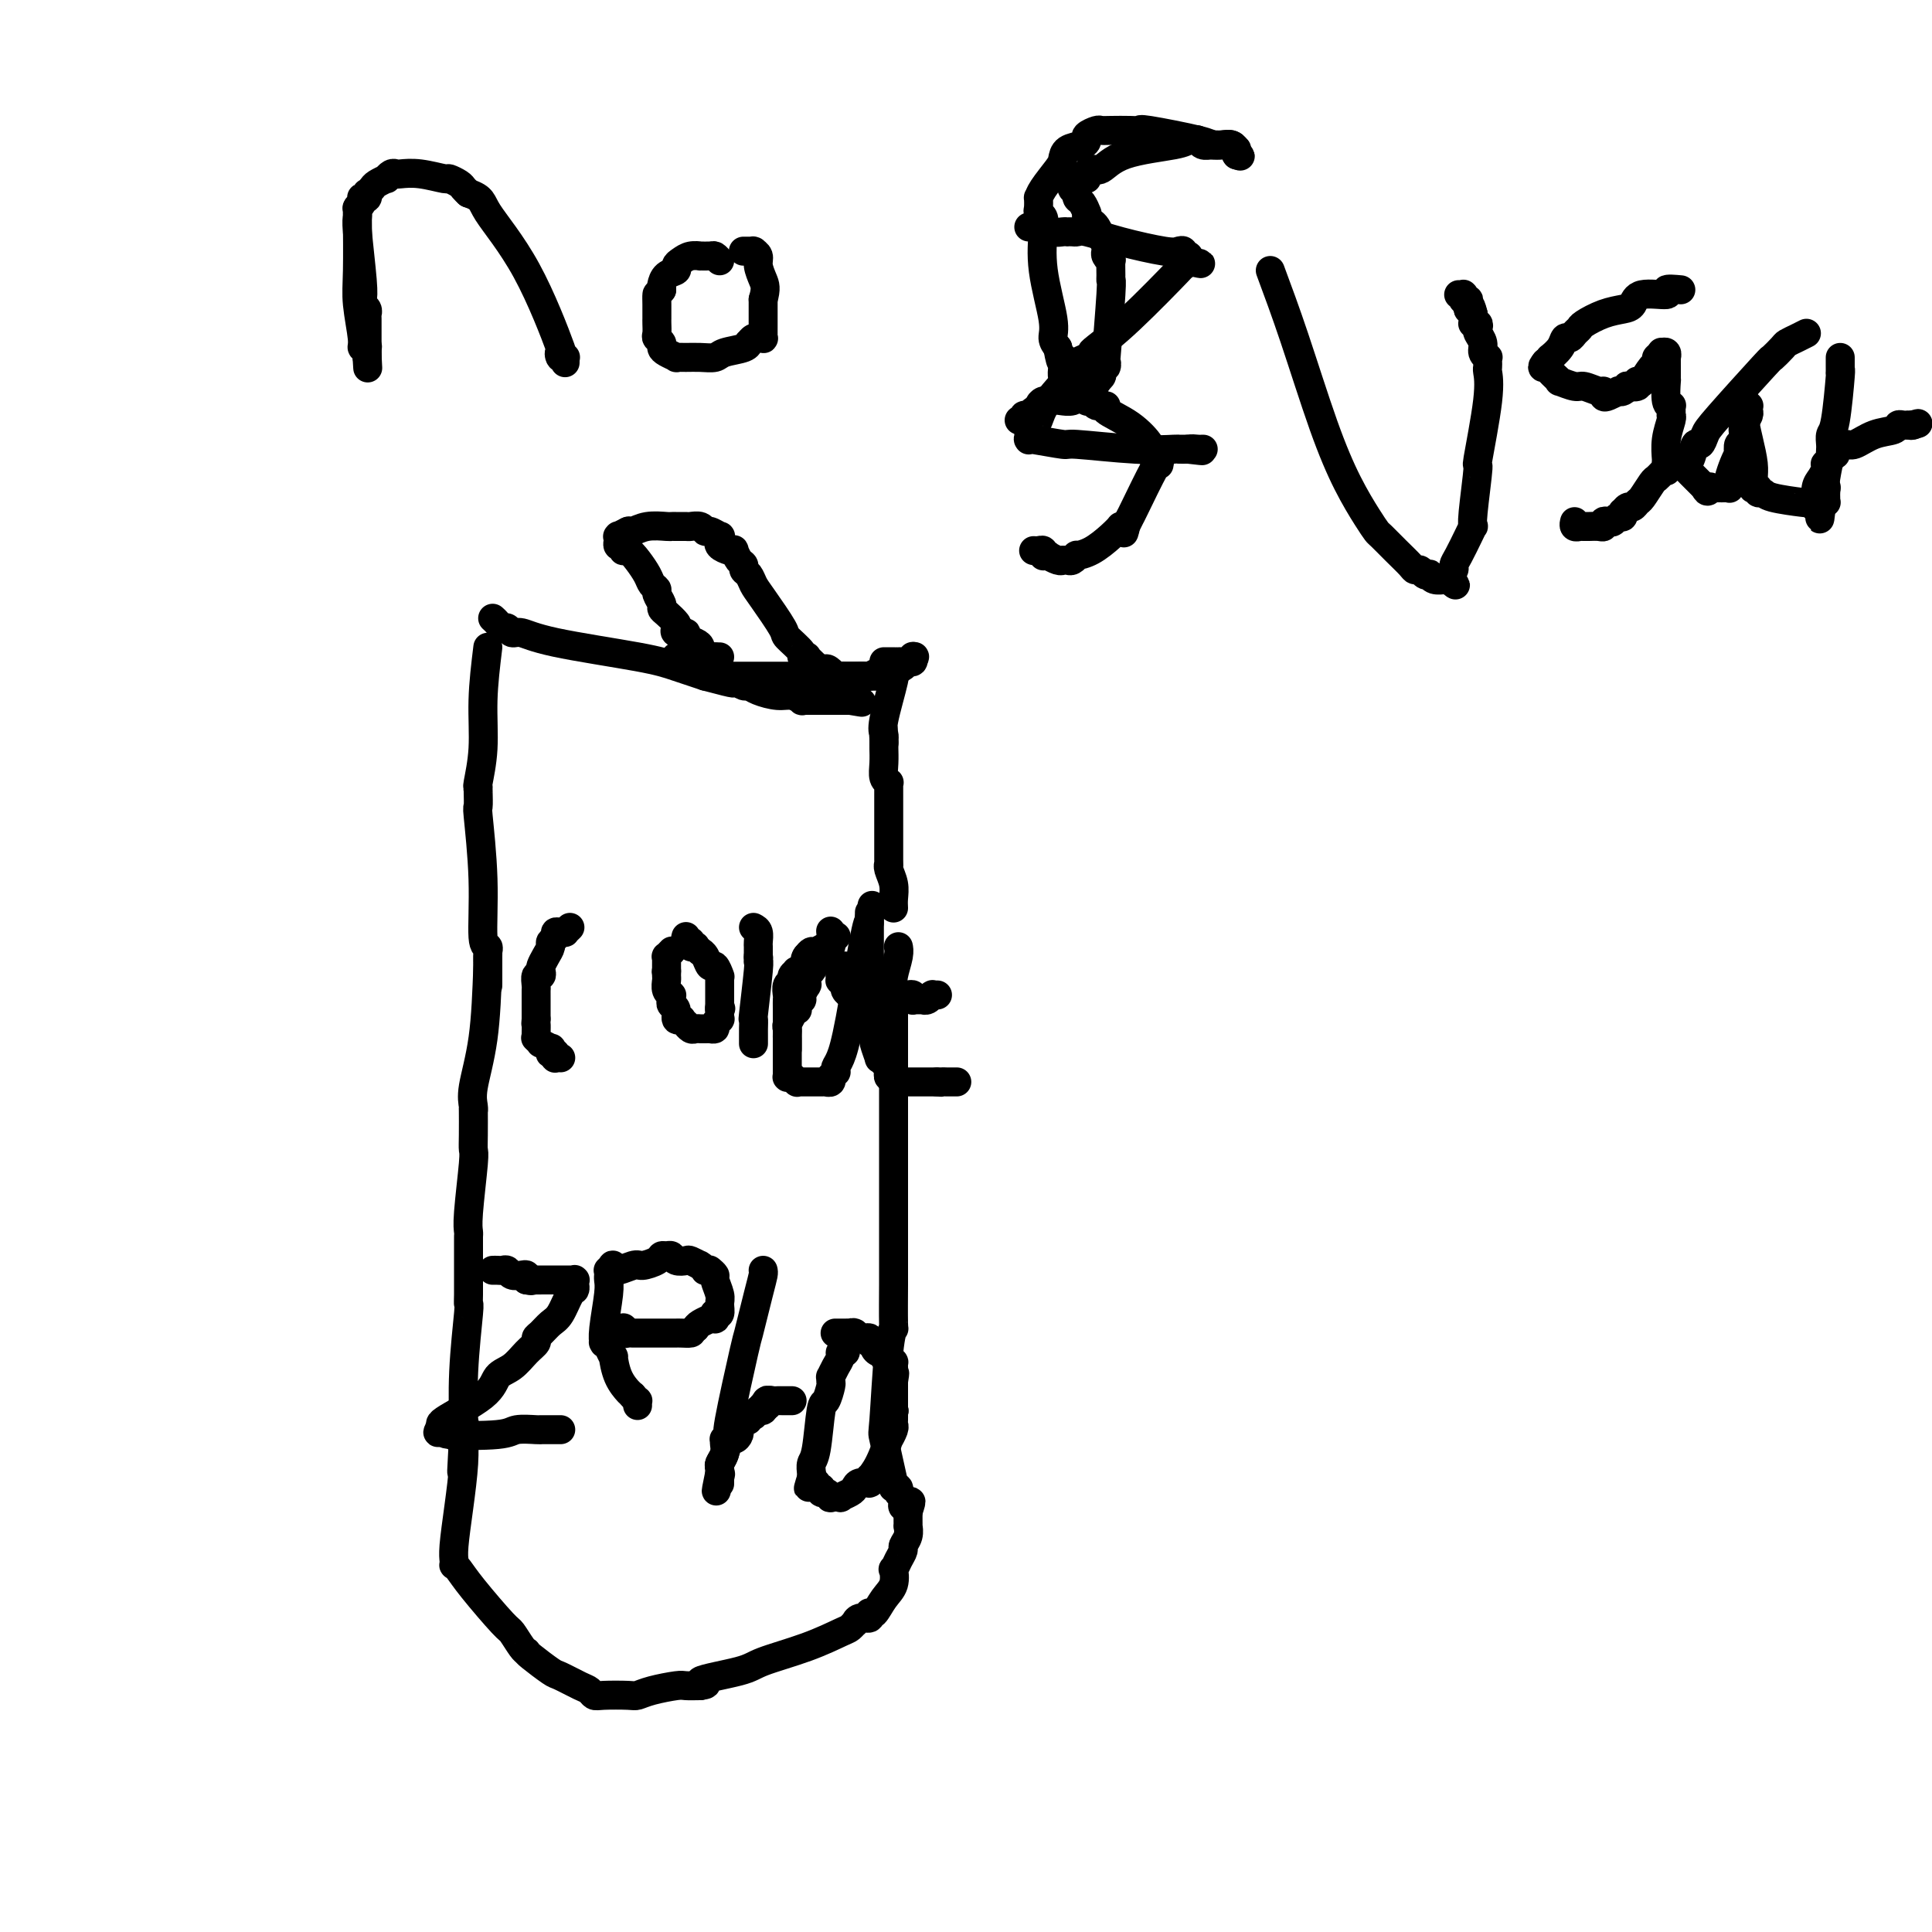 <svg viewBox='0 0 400 400' version='1.1' xmlns='http://www.w3.org/2000/svg' xmlns:xlink='http://www.w3.org/1999/xlink'><g fill='none' stroke='#000000' stroke-width='6' stroke-linecap='round' stroke-linejoin='round'><path d='M102,128c0.334,0.301 0.669,0.601 1,1c0.331,0.399 0.660,0.896 1,1c0.340,0.104 0.691,-0.187 1,0c0.309,0.187 0.577,0.851 1,1c0.423,0.149 1.003,-0.217 2,0c0.997,0.217 2.412,1.017 7,2c4.588,0.983 12.351,2.149 17,3c4.649,0.851 6.186,1.386 8,2c1.814,0.614 3.907,1.307 6,2'/><path d='M146,140c7.908,2.100 5.678,1.350 5,1c-0.678,-0.350 0.195,-0.300 1,0c0.805,0.300 1.542,0.850 2,1c0.458,0.150 0.638,-0.100 1,0c0.362,0.100 0.905,0.549 2,1c1.095,0.451 2.742,0.906 4,1c1.258,0.094 2.126,-0.171 3,0c0.874,0.171 1.752,0.778 2,1c0.248,0.222 -0.135,0.060 0,0c0.135,-0.060 0.788,-0.016 1,0c0.212,0.016 -0.016,0.004 0,0c0.016,-0.004 0.275,-0.001 0,0c-0.275,0.001 -1.084,0.000 0,0c1.084,-0.000 4.060,-0.000 5,0c0.940,0.000 -0.154,0.000 0,0c0.154,-0.000 1.558,-0.000 2,0c0.442,0.000 -0.079,0.000 0,0c0.079,-0.000 0.757,-0.000 1,0c0.243,0.000 0.051,0.000 0,0c-0.051,-0.000 0.038,-0.000 0,0c-0.038,0.000 -0.202,0.000 0,0c0.202,-0.000 0.772,-0.000 1,0c0.228,0.000 0.114,0.000 0,0'/><path d='M176,145c4.667,0.778 1.333,0.222 0,0c-1.333,-0.222 -0.667,-0.111 0,0'/><path d='M101,134c-0.453,3.721 -0.906,7.442 -1,11c-0.094,3.558 0.171,6.954 0,10c-0.171,3.046 -0.778,5.742 -1,7c-0.222,1.258 -0.061,1.077 0,1c0.061,-0.077 0.020,-0.050 0,0c-0.020,0.050 -0.021,0.123 0,1c0.021,0.877 0.062,2.560 0,3c-0.062,0.440 -0.227,-0.361 0,2c0.227,2.361 0.845,7.886 1,13c0.155,5.114 -0.155,9.819 0,12c0.155,2.181 0.774,1.839 1,2c0.226,0.161 0.061,0.827 0,1c-0.061,0.173 -0.016,-0.146 0,0c0.016,0.146 0.004,0.757 0,1c-0.004,0.243 -0.001,0.118 0,0c0.001,-0.118 0.000,-0.227 0,0c-0.000,0.227 -0.000,0.792 0,1c0.000,0.208 0.000,0.059 0,0c-0.000,-0.059 -0.000,-0.030 0,0'/><path d='M101,199c0.000,10.000 0.000,2.500 0,0c-0.000,-2.500 0.000,0.000 0,1c0.000,1.000 0.000,0.500 0,0'/><path d='M101,200c-0.196,5.318 -0.392,10.636 -1,15c-0.608,4.364 -1.627,7.774 -2,10c-0.373,2.226 -0.100,3.269 0,4c0.100,0.731 0.028,1.151 0,1c-0.028,-0.151 -0.011,-0.872 0,0c0.011,0.872 0.017,3.337 0,5c-0.017,1.663 -0.057,2.525 0,3c0.057,0.475 0.211,0.562 0,3c-0.211,2.438 -0.789,7.228 -1,10c-0.211,2.772 -0.057,3.528 0,4c0.057,0.472 0.015,0.661 0,1c-0.015,0.339 -0.004,0.827 0,1c0.004,0.173 0.002,0.030 0,1c-0.002,0.970 -0.004,3.051 0,5c0.004,1.949 0.015,3.764 0,5c-0.015,1.236 -0.057,1.891 0,2c0.057,0.109 0.211,-0.328 0,2c-0.211,2.328 -0.789,7.423 -1,12c-0.211,4.577 -0.057,8.638 0,10c0.057,1.362 0.015,0.025 0,0c-0.015,-0.025 -0.004,1.263 0,2c0.004,0.737 0.001,0.925 0,1c-0.001,0.075 -0.001,0.038 0,0'/><path d='M96,297c-0.790,15.022 -0.264,4.078 0,0c0.264,-4.078 0.267,-1.289 0,0c-0.267,1.289 -0.803,1.078 -1,1c-0.197,-0.078 -0.056,-0.022 0,0c0.056,0.022 0.028,0.011 0,0'/><path d='M95,298c0.000,0.000 0.100,0.100 0.1,0.1'/><path d='M95.1,298.1c0.219,-0.007 0.718,-0.075 0.9,-0.1c0.182,-0.025 0.049,-0.007 0,0c-0.049,0.007 -0.013,0.002 0,0c0.013,-0.002 0.004,-0.000 0,0c-0.004,0.000 -0.001,0.000 0,0c0.001,-0.000 0.000,-0.000 0,0c-0.000,0.000 -0.000,0.000 0,0c0.000,-0.000 0.000,-0.000 0,0'/><path d='M96,298c0.138,-0.029 0.034,-0.052 0,0c-0.034,0.052 0.001,0.177 0,0c-0.001,-0.177 -0.039,-0.657 0,0c0.039,0.657 0.154,2.449 0,5c-0.154,2.551 -0.577,5.859 -1,9c-0.423,3.141 -0.845,6.113 -1,8c-0.155,1.887 -0.042,2.687 0,3c0.042,0.313 0.014,0.138 0,0c-0.014,-0.138 -0.012,-0.239 0,0c0.012,0.239 0.035,0.817 0,1c-0.035,0.183 -0.126,-0.031 0,0c0.126,0.031 0.471,0.306 1,1c0.529,0.694 1.242,1.808 3,4c1.758,2.192 4.562,5.463 6,7c1.438,1.537 1.510,1.341 2,2c0.490,0.659 1.399,2.173 2,3c0.601,0.827 0.893,0.966 1,1c0.107,0.034 0.028,-0.037 0,0c-0.028,0.037 -0.004,0.181 1,1c1.004,0.819 2.990,2.314 4,3c1.010,0.686 1.044,0.562 2,1c0.956,0.438 2.834,1.438 4,2c1.166,0.562 1.621,0.687 2,1c0.379,0.313 0.683,0.813 1,1c0.317,0.187 0.649,0.060 2,0c1.351,-0.060 3.723,-0.055 5,0c1.277,0.055 1.461,0.158 2,0c0.539,-0.158 1.433,-0.579 3,-1c1.567,-0.421 3.806,-0.844 5,-1c1.194,-0.156 1.341,-0.045 2,0c0.659,0.045 1.829,0.022 3,0'/><path d='M145,349c2.968,-0.437 -0.613,-0.530 0,-1c0.613,-0.470 5.421,-1.316 8,-2c2.579,-0.684 2.930,-1.207 5,-2c2.070,-0.793 5.861,-1.858 9,-3c3.139,-1.142 5.628,-2.363 7,-3c1.372,-0.637 1.629,-0.692 2,-1c0.371,-0.308 0.856,-0.871 1,-1c0.144,-0.129 -0.052,0.176 0,0c0.052,-0.176 0.353,-0.832 1,-1c0.647,-0.168 1.640,0.154 2,0c0.360,-0.154 0.088,-0.782 0,-1c-0.088,-0.218 0.008,-0.024 0,0c-0.008,0.024 -0.121,-0.121 0,0c0.121,0.121 0.477,0.507 1,0c0.523,-0.507 1.215,-1.907 2,-3c0.785,-1.093 1.664,-1.879 2,-3c0.336,-1.121 0.127,-2.576 0,-3c-0.127,-0.424 -0.174,0.182 0,0c0.174,-0.182 0.568,-1.153 1,-2c0.432,-0.847 0.900,-1.571 1,-2c0.100,-0.429 -0.169,-0.564 0,-1c0.169,-0.436 0.777,-1.175 1,-2c0.223,-0.825 0.060,-1.737 0,-2c-0.060,-0.263 -0.016,0.123 0,0c0.016,-0.123 0.004,-0.754 0,-1c-0.004,-0.246 -0.001,-0.107 0,0c0.001,0.107 0.000,0.183 0,0c-0.000,-0.183 -0.000,-0.624 0,-1c0.000,-0.376 0.000,-0.688 0,-1'/><path d='M188,313c1.222,-3.626 0.276,-1.692 0,-1c-0.276,0.692 0.118,0.143 0,0c-0.118,-0.143 -0.750,0.119 -1,0c-0.250,-0.119 -0.120,-0.619 0,-1c0.120,-0.381 0.229,-0.642 0,-1c-0.229,-0.358 -0.797,-0.814 -1,-1c-0.203,-0.186 -0.040,-0.103 0,0c0.040,0.103 -0.042,0.225 0,0c0.042,-0.225 0.207,-0.796 0,-1c-0.207,-0.204 -0.788,-0.041 -1,0c-0.212,0.041 -0.057,-0.042 0,0c0.057,0.042 0.015,0.207 0,0c-0.015,-0.207 -0.004,-0.788 0,-1c0.004,-0.212 0.001,-0.057 0,0c-0.001,0.057 -0.000,0.015 0,0c0.000,-0.015 0.000,-0.004 0,0c-0.000,0.004 -0.000,0.001 0,0c0.000,-0.001 0.000,-0.000 0,0c-0.000,0.000 -0.000,0.000 0,0'/><path d='M185,307c-0.823,-3.733 -1.646,-7.466 -2,-9c-0.354,-1.534 -0.238,-0.869 0,-4c0.238,-3.131 0.600,-10.058 1,-14c0.400,-3.942 0.839,-4.899 1,-5c0.161,-0.101 0.043,0.652 0,-1c-0.043,-1.652 -0.012,-5.711 0,-8c0.012,-2.289 0.003,-2.807 0,-3c-0.003,-0.193 -0.001,-0.060 0,0c0.001,0.060 0.000,0.049 0,-1c-0.000,-1.049 -0.000,-3.134 0,-4c0.000,-0.866 0.000,-0.512 0,-1c-0.000,-0.488 -0.000,-1.817 0,-2c0.000,-0.183 0.000,0.780 0,0c-0.000,-0.780 -0.000,-3.302 0,-5c0.000,-1.698 0.000,-2.571 0,-4c-0.000,-1.429 -0.000,-3.414 0,-7c0.000,-3.586 0.000,-8.773 0,-11c-0.000,-2.227 -0.000,-1.493 0,-2c0.000,-0.507 0.000,-2.253 0,-4'/><path d='M185,222c0.000,-13.331 0.000,-4.157 0,-1c-0.000,3.157 -0.000,0.297 0,-1c0.000,-1.297 0.000,-1.031 0,-1c-0.000,0.031 -0.000,-0.172 0,0c0.000,0.172 0.000,0.719 0,0c-0.000,-0.719 -0.000,-2.704 0,-4c0.000,-1.296 0.000,-1.901 0,-2c-0.000,-0.099 -0.001,0.309 0,0c0.001,-0.309 0.004,-1.336 0,-3c-0.004,-1.664 -0.015,-3.966 0,-5c0.015,-1.034 0.057,-0.799 0,-1c-0.057,-0.201 -0.211,-0.837 0,-2c0.211,-1.163 0.788,-2.851 1,-4c0.212,-1.149 0.061,-1.757 0,-2c-0.061,-0.243 -0.030,-0.122 0,0'/><path d='M185,188c-0.030,-0.587 -0.061,-1.174 0,-2c0.061,-0.826 0.212,-1.892 0,-3c-0.212,-1.108 -0.789,-2.258 -1,-3c-0.211,-0.742 -0.057,-1.077 0,-1c0.057,0.077 0.015,0.566 0,-1c-0.015,-1.566 -0.004,-5.186 0,-7c0.004,-1.814 0.001,-1.821 0,-2c-0.001,-0.179 0.001,-0.531 0,-1c-0.001,-0.469 -0.004,-1.055 0,-2c0.004,-0.945 0.015,-2.248 0,-3c-0.015,-0.752 -0.057,-0.955 0,-1c0.057,-0.045 0.211,0.066 0,0c-0.211,-0.066 -0.789,-0.309 -1,-1c-0.211,-0.691 -0.057,-1.832 0,-3c0.057,-1.168 0.015,-2.365 0,-3c-0.015,-0.635 -0.004,-0.710 0,-1c0.004,-0.290 0.001,-0.797 0,-1c-0.001,-0.203 -0.001,-0.101 0,0'/><path d='M183,153c-0.309,-5.415 -0.082,-1.454 0,0c0.082,1.454 0.020,0.400 0,0c-0.020,-0.400 0.002,-0.146 0,0c-0.002,0.146 -0.029,0.183 0,0c0.029,-0.183 0.113,-0.588 0,-1c-0.113,-0.412 -0.423,-0.832 0,-3c0.423,-2.168 1.577,-6.083 2,-8c0.423,-1.917 0.113,-1.834 0,-2c-0.113,-0.166 -0.031,-0.580 0,-1c0.031,-0.420 0.009,-0.844 0,-1c-0.009,-0.156 -0.006,-0.042 0,0c0.006,0.042 0.016,0.011 0,0c-0.016,-0.011 -0.057,-0.003 0,0c0.057,0.003 0.211,0.001 0,0c-0.211,-0.001 -0.788,-0.000 -1,0c-0.212,0.000 -0.061,0.000 0,0c0.061,-0.000 0.030,-0.000 0,0c-0.030,0.000 -0.060,0.000 0,0c0.060,-0.000 0.208,-0.000 0,0c-0.208,0.000 -0.774,0.000 -1,0c-0.226,-0.000 -0.113,-0.000 0,0'/><path d='M149,136c0.000,0.000 -1.000,0.000 -1,0'/><path d='M148,136c-0.414,-0.013 -0.950,-0.045 -1,0c-0.050,0.045 0.385,0.167 0,0c-0.385,-0.167 -1.590,-0.623 -2,-1c-0.410,-0.377 -0.026,-0.674 0,-1c0.026,-0.326 -0.305,-0.679 -1,-1c-0.695,-0.321 -1.754,-0.610 -2,-1c-0.246,-0.390 0.320,-0.882 0,-1c-0.320,-0.118 -1.526,0.137 -2,0c-0.474,-0.137 -0.217,-0.666 0,-1c0.217,-0.334 0.394,-0.475 0,-1c-0.394,-0.525 -1.359,-1.436 -2,-2c-0.641,-0.564 -0.960,-0.780 -1,-1c-0.040,-0.220 0.197,-0.442 0,-1c-0.197,-0.558 -0.829,-1.451 -1,-2c-0.171,-0.549 0.120,-0.754 0,-1c-0.120,-0.246 -0.649,-0.534 -1,-1c-0.351,-0.466 -0.524,-1.110 -1,-2c-0.476,-0.890 -1.256,-2.027 -2,-3c-0.744,-0.973 -1.453,-1.781 -2,-2c-0.547,-0.219 -0.931,0.151 -1,0c-0.069,-0.151 0.178,-0.824 0,-1c-0.178,-0.176 -0.780,0.145 -1,0c-0.220,-0.145 -0.059,-0.757 0,-1c0.059,-0.243 0.016,-0.118 0,0c-0.016,0.118 -0.004,0.227 0,0c0.004,-0.227 -0.000,-0.792 0,-1c0.000,-0.208 0.006,-0.058 0,0c-0.006,0.058 -0.022,0.026 0,0c0.022,-0.026 0.083,-0.045 0,0c-0.083,0.045 -0.309,0.156 0,0c0.309,-0.156 1.155,-0.578 2,-1'/><path d='M130,110c0.415,-0.249 0.453,0.130 1,0c0.547,-0.130 1.604,-0.767 3,-1c1.396,-0.233 3.133,-0.062 4,0c0.867,0.062 0.866,0.016 1,0c0.134,-0.016 0.403,-0.000 1,0c0.597,0.000 1.521,-0.015 2,0c0.479,0.015 0.514,0.061 1,0c0.486,-0.061 1.423,-0.228 2,0c0.577,0.228 0.796,0.850 1,1c0.204,0.150 0.395,-0.171 1,0c0.605,0.171 1.624,0.833 2,1c0.376,0.167 0.107,-0.162 0,0c-0.107,0.162 -0.053,0.814 0,1c0.053,0.186 0.104,-0.096 0,0c-0.104,0.096 -0.365,0.568 0,1c0.365,0.432 1.356,0.822 2,1c0.644,0.178 0.942,0.142 1,0c0.058,-0.142 -0.125,-0.390 0,0c0.125,0.390 0.558,1.417 1,2c0.442,0.583 0.892,0.722 1,1c0.108,0.278 -0.128,0.695 0,1c0.128,0.305 0.620,0.500 1,1c0.380,0.500 0.649,1.307 1,2c0.351,0.693 0.783,1.271 2,3c1.217,1.729 3.220,4.607 4,6c0.780,1.393 0.337,1.300 1,2c0.663,0.700 2.432,2.193 3,3c0.568,0.807 -0.064,0.928 0,1c0.064,0.072 0.825,0.096 1,0c0.175,-0.096 -0.236,-0.313 0,0c0.236,0.313 1.118,1.157 2,2'/><path d='M169,138c3.499,4.420 2.247,1.969 2,1c-0.247,-0.969 0.510,-0.456 1,0c0.490,0.456 0.712,0.854 1,1c0.288,0.146 0.641,0.039 1,0c0.359,-0.039 0.725,-0.010 1,0c0.275,0.010 0.460,0.003 1,0c0.540,-0.003 1.436,-0.001 2,0c0.564,0.001 0.796,0.000 1,0c0.204,-0.000 0.381,0.000 1,0c0.619,-0.000 1.682,-0.000 2,0c0.318,0.000 -0.108,0.001 0,0c0.108,-0.001 0.751,-0.004 1,0c0.249,0.004 0.103,0.016 0,0c-0.103,-0.016 -0.164,-0.060 0,0c0.164,0.060 0.555,0.222 1,0c0.445,-0.222 0.946,-0.829 1,-1c0.054,-0.171 -0.339,0.094 0,0c0.339,-0.094 1.411,-0.547 2,-1c0.589,-0.453 0.694,-0.906 1,-1c0.306,-0.094 0.814,0.171 1,0c0.186,-0.171 0.050,-0.778 0,-1c-0.050,-0.222 -0.013,-0.060 0,0c0.013,0.060 0.004,0.016 0,0c-0.004,-0.016 -0.001,-0.004 0,0c0.001,0.004 0.000,0.001 0,0c-0.000,-0.001 -0.000,-0.000 0,0c0.000,0.000 0.000,0.000 0,0c-0.000,-0.000 -0.000,-0.000 0,0c0.000,0.000 0.000,0.000 0,0'/><path d='M189,136c0.952,-0.379 -0.168,0.673 -1,1c-0.832,0.327 -1.374,-0.070 -2,0c-0.626,0.070 -1.334,0.607 -2,1c-0.666,0.393 -1.289,0.641 -2,1c-0.711,0.359 -1.509,0.828 -2,1c-0.491,0.172 -0.674,0.046 -1,0c-0.326,-0.046 -0.794,-0.012 -2,0c-1.206,0.012 -3.149,0.003 -5,0c-1.851,-0.003 -3.610,0.000 -7,0c-3.390,-0.000 -8.411,-0.004 -11,0c-2.589,0.004 -2.747,0.017 -3,0c-0.253,-0.017 -0.600,-0.064 -1,0c-0.400,0.064 -0.854,0.238 -1,0c-0.146,-0.238 0.014,-0.887 0,-1c-0.014,-0.113 -0.203,0.309 -1,0c-0.797,-0.309 -2.204,-1.351 -3,-2c-0.796,-0.649 -0.983,-0.906 -1,-1c-0.017,-0.094 0.135,-0.025 0,0c-0.135,0.025 -0.558,0.007 -1,0c-0.442,-0.007 -0.902,-0.002 -1,0c-0.098,0.002 0.166,0.000 0,0c-0.166,-0.000 -0.762,-0.000 -1,0c-0.238,0.000 -0.116,0.000 0,0c0.116,-0.000 0.227,-0.000 0,0c-0.227,0.000 -0.793,0.000 -1,0c-0.207,-0.000 -0.055,-0.000 0,0c0.055,0.000 0.015,0.000 0,0c-0.015,-0.000 -0.004,-0.000 0,0c0.004,0.000 0.001,0.000 0,0c-0.001,-0.000 -0.001,-0.000 0,0'/><path d='M118,192c-0.444,0.424 -0.888,0.849 -1,1c-0.112,0.151 0.110,0.030 0,0c-0.110,-0.030 -0.550,0.033 -1,0c-0.450,-0.033 -0.908,-0.161 -1,0c-0.092,0.161 0.182,0.610 0,1c-0.182,0.390 -0.820,0.720 -1,1c-0.180,0.280 0.096,0.510 0,1c-0.096,0.490 -0.565,1.240 -1,2c-0.435,0.760 -0.834,1.531 -1,2c-0.166,0.469 -0.097,0.636 0,1c0.097,0.364 0.222,0.925 0,1c-0.222,0.075 -0.792,-0.336 -1,0c-0.208,0.336 -0.056,1.420 0,2c0.056,0.580 0.015,0.656 0,1c-0.015,0.344 -0.004,0.955 0,2c0.004,1.045 0.002,2.522 0,4'/><path d='M111,211c-0.155,1.823 -0.042,0.881 0,1c0.042,0.119 0.011,1.300 0,2c-0.011,0.700 -0.004,0.918 0,1c0.004,0.082 0.005,0.026 0,0c-0.005,-0.026 -0.018,-0.022 0,0c0.018,0.022 0.065,0.063 0,0c-0.065,-0.063 -0.242,-0.228 0,0c0.242,0.228 0.902,0.849 1,1c0.098,0.151 -0.367,-0.170 0,0c0.367,0.170 1.566,0.829 2,1c0.434,0.171 0.102,-0.147 0,0c-0.102,0.147 0.024,0.757 0,1c-0.024,0.243 -0.199,0.118 0,0c0.199,-0.118 0.771,-0.228 1,0c0.229,0.228 0.114,0.793 0,1c-0.114,0.207 -0.226,0.055 0,0c0.226,-0.055 0.792,-0.015 1,0c0.208,0.015 0.060,0.004 0,0c-0.060,-0.004 -0.030,-0.002 0,0'/><path d='M139,197c-0.030,0.032 -0.061,0.064 0,0c0.061,-0.064 0.212,-0.224 0,0c-0.212,0.224 -0.789,0.834 -1,1c-0.211,0.166 -0.057,-0.110 0,0c0.057,0.110 0.015,0.607 0,1c-0.015,0.393 -0.004,0.684 0,1c0.004,0.316 0.002,0.658 0,1'/><path d='M138,201c-0.154,0.567 -0.037,-0.016 0,0c0.037,0.016 -0.004,0.631 0,1c0.004,0.369 0.054,0.491 0,1c-0.054,0.509 -0.211,1.405 0,2c0.211,0.595 0.788,0.891 1,1c0.212,0.109 0.057,0.032 0,0c-0.057,-0.032 -0.016,-0.019 0,0c0.016,0.019 0.008,0.045 0,0c-0.008,-0.045 -0.017,-0.162 0,0c0.017,0.162 0.061,0.604 0,1c-0.061,0.396 -0.226,0.747 0,1c0.226,0.253 0.844,0.406 1,1c0.156,0.594 -0.150,1.627 0,2c0.150,0.373 0.757,0.085 1,0c0.243,-0.085 0.121,0.034 0,0c-0.121,-0.034 -0.240,-0.219 0,0c0.240,0.219 0.839,0.843 1,1c0.161,0.157 -0.115,-0.154 0,0c0.115,0.154 0.622,0.773 1,1c0.378,0.227 0.627,0.061 1,0c0.373,-0.061 0.869,-0.016 1,0c0.131,0.016 -0.105,0.005 0,0c0.105,-0.005 0.549,-0.004 1,0c0.451,0.004 0.909,0.011 1,0c0.091,-0.011 -0.186,-0.041 0,0c0.186,0.041 0.834,0.152 1,0c0.166,-0.152 -0.152,-0.565 0,-1c0.152,-0.435 0.773,-0.890 1,-1c0.227,-0.110 0.061,0.124 0,0c-0.061,-0.124 -0.017,-0.607 0,-1c0.017,-0.393 0.009,-0.697 0,-1'/><path d='M149,209c0.464,-0.560 0.124,0.039 0,0c-0.124,-0.039 -0.033,-0.716 0,-1c0.033,-0.284 0.009,-0.174 0,0c-0.009,0.174 -0.002,0.411 0,0c0.002,-0.411 0.001,-1.469 0,-2c-0.001,-0.531 -0.000,-0.535 0,-1c0.000,-0.465 0.001,-1.390 0,-2c-0.001,-0.610 -0.003,-0.903 0,-1c0.003,-0.097 0.012,0.004 0,0c-0.012,-0.004 -0.044,-0.113 0,0c0.044,0.113 0.166,0.447 0,0c-0.166,-0.447 -0.619,-1.675 -1,-2c-0.381,-0.325 -0.691,0.253 -1,0c-0.309,-0.253 -0.619,-1.336 -1,-2c-0.381,-0.664 -0.834,-0.910 -1,-1c-0.166,-0.090 -0.045,-0.024 0,0c0.045,0.024 0.013,0.008 0,0c-0.013,-0.008 -0.008,-0.006 0,0c0.008,0.006 0.017,0.015 0,0c-0.017,-0.015 -0.061,-0.056 0,0c0.061,0.056 0.227,0.207 0,0c-0.227,-0.207 -0.846,-0.773 -1,-1c-0.154,-0.227 0.156,-0.114 0,0c-0.156,0.114 -0.778,0.228 -1,0c-0.222,-0.228 -0.046,-0.797 0,-1c0.046,-0.203 -0.040,-0.040 0,0c0.040,0.040 0.207,-0.042 0,0c-0.207,0.042 -0.787,0.207 -1,0c-0.213,-0.207 -0.057,-0.787 0,-1c0.057,-0.213 0.016,-0.061 0,0c-0.016,0.061 -0.008,0.030 0,0'/><path d='M156,192c0.423,0.218 0.845,0.437 1,1c0.155,0.563 0.041,1.471 0,2c-0.041,0.529 -0.011,0.678 0,1c0.011,0.322 0.003,0.817 0,1c-0.003,0.183 -0.001,0.053 0,0c0.001,-0.053 0.000,-0.028 0,0c-0.000,0.028 -0.000,0.060 0,0c0.000,-0.060 0.000,-0.212 0,0c-0.000,0.212 -0.000,0.788 0,1c0.000,0.212 0.000,0.061 0,0c-0.000,-0.061 -0.000,-0.030 0,0'/><path d='M157,198c0.155,0.867 0.042,0.036 0,0c-0.042,-0.036 -0.011,0.723 0,1c0.011,0.277 0.004,0.073 0,0c-0.004,-0.073 -0.005,-0.014 0,0c0.005,0.014 0.015,-0.016 0,0c-0.015,0.016 -0.057,0.077 0,0c0.057,-0.077 0.211,-0.294 0,2c-0.211,2.294 -0.789,7.098 -1,9c-0.211,1.902 -0.057,0.901 0,1c0.057,0.099 0.015,1.298 0,2c-0.015,0.702 -0.004,0.906 0,1c0.004,0.094 0.001,0.078 0,0c-0.001,-0.078 -0.000,-0.217 0,0c0.000,0.217 0.000,0.790 0,1c-0.000,0.210 -0.000,0.056 0,0c0.000,-0.056 0.000,-0.015 0,0c-0.000,0.015 -0.000,0.003 0,0c0.000,-0.003 0.000,0.003 0,0c-0.000,-0.003 -0.000,-0.015 0,0c0.000,0.015 0.000,0.057 0,0c-0.000,-0.057 -0.000,-0.211 0,0c0.000,0.211 0.000,0.789 0,1c-0.000,0.211 -0.000,0.057 0,0c0.000,-0.057 0.000,-0.015 0,0c-0.000,0.015 -0.000,0.004 0,0c0.000,-0.004 0.000,-0.001 0,0c-0.000,0.001 -0.000,0.001 0,0'/><path d='M175,200c-0.423,0.452 -0.845,0.905 -1,1c-0.155,0.095 -0.042,-0.167 0,0c0.042,0.167 0.012,0.762 0,1c-0.012,0.238 -0.006,0.119 0,0'/><path d='M174,202c-0.159,0.245 -0.058,-0.142 0,0c0.058,0.142 0.072,0.812 0,1c-0.072,0.188 -0.229,-0.107 0,0c0.229,0.107 0.845,0.616 1,1c0.155,0.384 -0.151,0.642 0,1c0.151,0.358 0.757,0.814 1,1c0.243,0.186 0.122,0.101 0,0c-0.122,-0.101 -0.244,-0.220 0,0c0.244,0.220 0.853,0.777 1,1c0.147,0.223 -0.167,0.112 0,0c0.167,-0.112 0.816,-0.226 1,0c0.184,0.226 -0.095,0.793 0,1c0.095,0.207 0.565,0.056 1,0c0.435,-0.056 0.833,-0.015 1,0c0.167,0.015 0.101,0.004 0,0c-0.101,-0.004 -0.237,-0.001 0,0c0.237,0.001 0.848,0.000 1,0c0.152,-0.000 -0.155,-0.000 0,0c0.155,0.000 0.774,0.000 1,0c0.226,-0.000 0.061,-0.000 0,0c-0.061,0.000 -0.016,0.001 0,0c0.016,-0.001 0.004,-0.004 0,0c-0.004,0.004 -0.001,0.015 0,0c0.001,-0.015 0.000,-0.057 0,0c-0.000,0.057 -0.000,0.211 0,0c0.000,-0.211 0.000,-0.789 0,-1c-0.000,-0.211 -0.000,-0.057 0,0c0.000,0.057 0.000,0.016 0,0c-0.000,-0.016 -0.000,-0.008 0,0'/><path d='M182,207c0.777,-0.229 0.218,-0.801 0,-1c-0.218,-0.199 -0.097,-0.024 0,0c0.097,0.024 0.170,-0.102 0,0c-0.170,0.102 -0.581,0.434 -1,0c-0.419,-0.434 -0.845,-1.632 -1,-2c-0.155,-0.368 -0.041,0.094 0,0c0.041,-0.094 0.007,-0.743 0,-1c-0.007,-0.257 0.012,-0.121 0,0c-0.012,0.121 -0.056,0.229 0,0c0.056,-0.229 0.212,-0.793 0,-1c-0.212,-0.207 -0.793,-0.055 -1,0c-0.207,0.055 -0.041,0.015 0,0c0.041,-0.015 -0.042,-0.004 0,0c0.042,0.004 0.208,0.001 0,0c-0.208,-0.001 -0.789,-0.000 -1,0c-0.211,0.000 -0.053,0.000 0,0c0.053,-0.000 0.000,0.000 0,0c-0.000,-0.000 0.051,-0.000 0,0c-0.051,0.000 -0.206,0.000 0,0c0.206,-0.000 0.773,-0.001 1,0c0.227,0.001 0.113,0.004 0,0c-0.113,-0.004 -0.227,-0.015 0,0c0.227,0.015 0.793,0.057 1,0c0.207,-0.057 0.056,-0.211 0,0c-0.056,0.211 -0.015,0.788 0,1c0.015,0.212 0.004,0.061 0,0c-0.004,-0.061 -0.002,-0.030 0,0'/><path d='M180,203c0.261,-0.514 1.915,0.202 3,1c1.085,0.798 1.601,1.677 2,2c0.399,0.323 0.681,0.090 1,0c0.319,-0.090 0.674,-0.038 1,0c0.326,0.038 0.622,0.063 1,0c0.378,-0.063 0.837,-0.213 1,0c0.163,0.213 0.030,0.789 0,1c-0.030,0.211 0.044,0.057 0,0c-0.044,-0.057 -0.204,-0.015 0,0c0.204,0.015 0.773,0.004 1,0c0.227,-0.004 0.113,-0.001 0,0c-0.113,0.001 -0.224,0.001 0,0c0.224,-0.001 0.782,-0.004 1,0c0.218,0.004 0.097,0.015 0,0c-0.097,-0.015 -0.169,-0.057 0,0c0.169,0.057 0.580,0.211 1,0c0.420,-0.211 0.848,-0.789 1,-1c0.152,-0.211 0.027,-0.057 0,0c-0.027,0.057 0.045,0.015 0,0c-0.045,-0.015 -0.208,-0.004 0,0c0.208,0.004 0.788,0.001 1,0c0.212,-0.001 0.057,-0.000 0,0c-0.057,0.000 -0.015,0.000 0,0c0.015,-0.000 0.004,-0.000 0,0c-0.004,0.000 -0.002,0.000 0,0'/><path d='M102,263c0.335,-0.008 0.671,-0.016 1,0c0.329,0.016 0.652,0.056 1,0c0.348,-0.056 0.720,-0.208 1,0c0.280,0.208 0.467,0.778 1,1c0.533,0.222 1.413,0.098 2,0c0.587,-0.098 0.882,-0.171 1,0c0.118,0.171 0.059,0.585 0,1'/><path d='M109,265c1.346,0.309 1.211,0.083 1,0c-0.211,-0.083 -0.498,-0.022 0,0c0.498,0.022 1.779,0.006 3,0c1.221,-0.006 2.380,-0.002 3,0c0.620,0.002 0.701,0.000 1,0c0.299,-0.000 0.816,-0.000 1,0c0.184,0.000 0.035,0.000 0,0c-0.035,-0.000 0.043,-0.001 0,0c-0.043,0.001 -0.208,0.004 0,0c0.208,-0.004 0.788,-0.015 1,0c0.212,0.015 0.057,0.057 0,0c-0.057,-0.057 -0.015,-0.211 0,0c0.015,0.211 0.004,0.788 0,1c-0.004,0.212 -0.000,0.061 0,0c0.000,-0.061 -0.002,-0.030 0,0c0.002,0.030 0.009,0.060 0,0c-0.009,-0.060 -0.033,-0.210 0,0c0.033,0.210 0.121,0.781 0,1c-0.121,0.219 -0.453,0.086 -1,1c-0.547,0.914 -1.308,2.874 -2,4c-0.692,1.126 -1.315,1.417 -2,2c-0.685,0.583 -1.432,1.459 -2,2c-0.568,0.541 -0.958,0.749 -1,1c-0.042,0.251 0.262,0.547 0,1c-0.262,0.453 -1.091,1.064 -2,2c-0.909,0.936 -1.896,2.198 -3,3c-1.104,0.802 -2.323,1.143 -3,2c-0.677,0.857 -0.810,2.230 -3,4c-2.190,1.770 -6.436,3.938 -8,5c-1.564,1.062 -0.447,1.018 0,1c0.447,-0.018 0.223,-0.009 0,0'/><path d='M92,295c-2.646,2.547 -0.761,1.414 0,1c0.761,-0.414 0.399,-0.111 0,0c-0.399,0.111 -0.834,0.029 -1,0c-0.166,-0.029 -0.064,-0.004 0,0c0.064,0.004 0.090,-0.012 0,0c-0.090,0.012 -0.297,0.052 0,0c0.297,-0.052 1.099,-0.196 1,0c-0.099,0.196 -1.098,0.732 1,1c2.098,0.268 7.293,0.268 10,0c2.707,-0.268 2.924,-0.804 4,-1c1.076,-0.196 3.009,-0.053 4,0c0.991,0.053 1.040,0.014 1,0c-0.040,-0.014 -0.168,-0.004 0,0c0.168,0.004 0.632,0.001 1,0c0.368,-0.001 0.638,-0.000 1,0c0.362,0.000 0.815,0.000 1,0c0.185,-0.000 0.102,-0.000 0,0c-0.102,0.000 -0.224,0.000 0,0c0.224,-0.000 0.792,-0.000 1,0c0.208,0.000 0.056,0.000 0,0c-0.056,-0.000 -0.016,-0.000 0,0c0.016,0.000 0.008,0.000 0,0'/><path d='M132,291c-0.022,-0.444 -0.044,-0.889 0,-1c0.044,-0.111 0.156,0.111 0,0c-0.156,-0.111 -0.578,-0.556 -1,-1'/><path d='M131,289c-0.150,-0.305 -0.027,-0.068 0,0c0.027,0.068 -0.044,-0.032 0,0c0.044,0.032 0.201,0.198 0,0c-0.201,-0.198 -0.762,-0.758 -1,-1c-0.238,-0.242 -0.154,-0.164 0,0c0.154,0.164 0.377,0.415 0,0c-0.377,-0.415 -1.355,-1.495 -2,-3c-0.645,-1.505 -0.956,-3.436 -1,-4c-0.044,-0.564 0.181,0.237 0,0c-0.181,-0.237 -0.766,-1.514 -1,-2c-0.234,-0.486 -0.115,-0.181 0,0c0.115,0.181 0.226,0.240 0,0c-0.226,-0.240 -0.789,-0.778 -1,-1c-0.211,-0.222 -0.071,-0.129 0,0c0.071,0.129 0.071,0.294 0,0c-0.071,-0.294 -0.215,-1.046 0,-3c0.215,-1.954 0.790,-5.111 1,-7c0.210,-1.889 0.056,-2.510 0,-3c-0.056,-0.490 -0.015,-0.849 0,-1c0.015,-0.151 0.004,-0.093 0,0c-0.004,0.093 -0.001,0.221 0,0c0.001,-0.221 0.001,-0.791 0,-1c-0.001,-0.209 -0.001,-0.056 0,0c0.001,0.056 0.004,0.015 0,0c-0.004,-0.015 -0.015,-0.004 0,0c0.015,0.004 0.056,0.001 0,0c-0.056,-0.001 -0.207,-0.000 0,0c0.207,0.000 0.774,0.000 1,0c0.226,-0.000 0.113,-0.000 0,0'/><path d='M127,263c0.087,-2.257 -0.695,-0.398 0,0c0.695,0.398 2.869,-0.664 4,-1c1.131,-0.336 1.221,0.052 2,0c0.779,-0.052 2.249,-0.546 3,-1c0.751,-0.454 0.783,-0.867 1,-1c0.217,-0.133 0.620,0.016 1,0c0.380,-0.016 0.736,-0.197 1,0c0.264,0.197 0.435,0.771 1,1c0.565,0.229 1.523,0.113 2,0c0.477,-0.113 0.472,-0.223 1,0c0.528,0.223 1.591,0.778 2,1c0.409,0.222 0.166,0.112 0,0c-0.166,-0.112 -0.254,-0.226 0,0c0.254,0.226 0.852,0.792 1,1c0.148,0.208 -0.152,0.059 0,0c0.152,-0.059 0.758,-0.029 1,0c0.242,0.029 0.121,0.056 0,0c-0.121,-0.056 -0.243,-0.195 0,0c0.243,0.195 0.851,0.725 1,1c0.149,0.275 -0.160,0.294 0,1c0.160,0.706 0.789,2.097 1,3c0.211,0.903 0.004,1.318 0,2c-0.004,0.682 0.196,1.633 0,2c-0.196,0.367 -0.789,0.151 -1,0c-0.211,-0.151 -0.041,-0.237 0,0c0.041,0.237 -0.048,0.799 0,1c0.048,0.201 0.234,0.043 0,0c-0.234,-0.043 -0.887,0.030 -1,0c-0.113,-0.030 0.316,-0.162 0,0c-0.316,0.162 -1.376,0.618 -2,1c-0.624,0.382 -0.812,0.691 -1,1'/><path d='M144,275c-0.895,0.691 -0.633,0.917 -1,1c-0.367,0.083 -1.362,0.022 -2,0c-0.638,-0.022 -0.919,-0.006 -1,0c-0.081,0.006 0.038,0.002 0,0c-0.038,-0.002 -0.234,-0.000 -1,0c-0.766,0.000 -2.103,-0.000 -3,0c-0.897,0.000 -1.354,0.001 -2,0c-0.646,-0.001 -1.480,-0.004 -2,0c-0.520,0.004 -0.727,0.015 -1,0c-0.273,-0.015 -0.613,-0.057 -1,0c-0.387,0.057 -0.822,0.211 -1,0c-0.178,-0.211 -0.101,-0.789 0,-1c0.101,-0.211 0.224,-0.057 0,0c-0.224,0.057 -0.796,0.015 -1,0c-0.204,-0.015 -0.041,-0.004 0,0c0.041,0.004 -0.041,0.001 0,0c0.041,-0.001 0.203,-0.000 0,0c-0.203,0.000 -0.772,0.000 -1,0c-0.228,-0.000 -0.114,-0.000 0,0'/><path d='M158,263c0.054,0.209 0.108,0.418 0,1c-0.108,0.582 -0.379,1.538 -1,4c-0.621,2.462 -1.591,6.429 -2,8c-0.409,1.571 -0.257,0.747 -1,4c-0.743,3.253 -2.381,10.585 -3,14c-0.619,3.415 -0.218,2.915 0,3c0.218,0.085 0.255,0.755 0,1c-0.255,0.245 -0.800,0.065 -1,0c-0.200,-0.065 -0.054,-0.015 0,0c0.054,0.015 0.015,-0.004 0,0c-0.015,0.004 -0.008,0.032 0,0c0.008,-0.032 0.016,-0.125 0,0c-0.016,0.125 -0.057,0.468 0,1c0.057,0.532 0.211,1.253 0,2c-0.211,0.747 -0.789,1.521 -1,2c-0.211,0.479 -0.057,0.665 0,1c0.057,0.335 0.015,0.821 0,1c-0.015,0.179 -0.004,0.051 0,0c0.004,-0.051 0.002,-0.026 0,0'/><path d='M149,305c-1.392,6.725 -0.373,2.538 0,1c0.373,-1.538 0.100,-0.425 0,0c-0.100,0.425 -0.027,0.163 0,0c0.027,-0.163 0.007,-0.226 0,0c-0.007,0.226 -0.002,0.741 0,1c0.002,0.259 0.001,0.262 0,0c-0.001,-0.262 -0.000,-0.787 0,-1c0.000,-0.213 0.000,-0.113 0,0c-0.000,0.113 -0.001,0.238 0,0c0.001,-0.238 0.003,-0.839 0,-1c-0.003,-0.161 -0.012,0.117 0,0c0.012,-0.117 0.044,-0.629 0,-1c-0.044,-0.371 -0.166,-0.599 0,-1c0.166,-0.401 0.619,-0.973 1,-2c0.381,-1.027 0.691,-2.509 1,-3c0.309,-0.491 0.618,0.009 1,0c0.382,-0.009 0.839,-0.528 1,-1c0.161,-0.472 0.028,-0.897 0,-1c-0.028,-0.103 0.049,0.117 0,0c-0.049,-0.117 -0.224,-0.571 0,-1c0.224,-0.429 0.849,-0.833 1,-1c0.151,-0.167 -0.171,-0.096 0,0c0.171,0.096 0.834,0.218 1,0c0.166,-0.218 -0.167,-0.777 0,-1c0.167,-0.223 0.833,-0.112 1,0c0.167,0.112 -0.165,0.223 0,0c0.165,-0.223 0.828,-0.782 1,-1c0.172,-0.218 -0.146,-0.097 0,0c0.146,0.097 0.756,0.171 1,0c0.244,-0.171 0.122,-0.585 0,-1'/><path d='M158,291c1.409,-2.161 0.433,-0.565 0,0c-0.433,0.565 -0.323,0.099 0,0c0.323,-0.099 0.860,0.170 1,0c0.140,-0.170 -0.116,-0.778 0,-1c0.116,-0.222 0.605,-0.060 1,0c0.395,0.060 0.694,0.016 1,0c0.306,-0.016 0.617,-0.004 1,0c0.383,0.004 0.838,0.001 1,0c0.162,-0.001 0.029,-0.000 0,0c-0.029,0.000 0.044,0.000 0,0c-0.044,-0.000 -0.204,-0.000 0,0c0.204,0.000 0.773,0.000 1,0c0.227,-0.000 0.114,-0.000 0,0'/><path d='M176,278c-0.455,0.304 -0.909,0.609 -1,1c-0.091,0.391 0.182,0.869 0,1c-0.182,0.131 -0.819,-0.085 -1,0c-0.181,0.085 0.095,0.471 0,1c-0.095,0.529 -0.561,1.200 -1,2c-0.439,0.800 -0.853,1.728 -1,2c-0.147,0.272 -0.028,-0.113 0,0c0.028,0.113 -0.034,0.723 0,1c0.034,0.277 0.163,0.220 0,1c-0.163,0.780 -0.618,2.398 -1,3c-0.382,0.602 -0.691,0.189 -1,2c-0.309,1.811 -0.619,5.846 -1,8c-0.381,2.154 -0.833,2.426 -1,3c-0.167,0.574 -0.048,1.450 0,2c0.048,0.550 0.024,0.775 0,1'/><path d='M168,306c-1.238,4.271 -0.333,0.949 0,0c0.333,-0.949 0.093,0.477 0,1c-0.093,0.523 -0.040,0.144 0,0c0.040,-0.144 0.067,-0.054 0,0c-0.067,0.054 -0.229,0.071 0,0c0.229,-0.071 0.849,-0.230 1,0c0.151,0.230 -0.165,0.850 0,1c0.165,0.150 0.813,-0.170 1,0c0.187,0.170 -0.085,0.830 0,1c0.085,0.170 0.529,-0.150 1,0c0.471,0.150 0.970,0.769 1,1c0.030,0.231 -0.409,0.073 0,0c0.409,-0.073 1.667,-0.062 2,0c0.333,0.062 -0.257,0.174 0,0c0.257,-0.174 1.361,-0.635 2,-1c0.639,-0.365 0.812,-0.633 1,-1c0.188,-0.367 0.390,-0.834 1,-1c0.610,-0.166 1.628,-0.031 2,0c0.372,0.031 0.098,-0.043 0,0c-0.098,0.043 -0.021,0.201 0,0c0.021,-0.201 -0.015,-0.763 0,-1c0.015,-0.237 0.080,-0.149 0,0c-0.080,0.149 -0.305,0.359 0,0c0.305,-0.359 1.139,-1.287 2,-3c0.861,-1.713 1.747,-4.212 2,-5c0.253,-0.788 -0.128,0.135 0,0c0.128,-0.135 0.766,-1.329 1,-2c0.234,-0.671 0.063,-0.819 0,-1c-0.063,-0.181 -0.017,-0.395 0,-1c0.017,-0.605 0.005,-1.601 0,-3c-0.005,-1.399 -0.002,-3.199 0,-5'/><path d='M185,286c0.464,-2.812 0.124,-1.341 0,-1c-0.124,0.341 -0.034,-0.449 0,-1c0.034,-0.551 0.010,-0.865 0,-1c-0.010,-0.135 -0.005,-0.093 0,0c0.005,0.093 0.012,0.236 0,0c-0.012,-0.236 -0.041,-0.852 0,-1c0.041,-0.148 0.152,0.171 0,0c-0.152,-0.171 -0.567,-0.833 -1,-1c-0.433,-0.167 -0.886,0.161 -1,0c-0.114,-0.161 0.109,-0.813 0,-1c-0.109,-0.187 -0.549,0.089 -1,0c-0.451,-0.089 -0.912,-0.545 -1,-1c-0.088,-0.455 0.198,-0.910 0,-1c-0.198,-0.090 -0.880,0.186 -1,0c-0.120,-0.186 0.322,-0.835 0,-1c-0.322,-0.165 -1.410,0.152 -2,0c-0.590,-0.152 -0.684,-0.773 -1,-1c-0.316,-0.227 -0.854,-0.061 -1,0c-0.146,0.061 0.101,0.016 0,0c-0.101,-0.016 -0.549,-0.004 -1,0c-0.451,0.004 -0.905,0.001 -1,0c-0.095,-0.001 0.171,-0.000 0,0c-0.171,0.000 -0.777,0.000 -1,0c-0.223,-0.000 -0.064,-0.000 0,0c0.064,0.000 0.032,0.000 0,0'/><path d='M185,292c0.000,0.000 0.100,0.100 0.1,0.1'/><path d='M185,292c0.000,0.000 0.100,0.100 0.1,0.1'/><path d='M173,194c0.112,-0.122 0.224,-0.244 0,0c-0.224,0.244 -0.785,0.854 -1,1c-0.215,0.146 -0.085,-0.172 0,0c0.085,0.172 0.125,0.833 0,1c-0.125,0.167 -0.415,-0.162 -1,0c-0.585,0.162 -1.465,0.813 -2,1c-0.535,0.187 -0.724,-0.089 -1,0c-0.276,0.089 -0.638,0.545 -1,1'/><path d='M167,198c-0.802,1.008 0.192,1.527 0,2c-0.192,0.473 -1.572,0.899 -2,1c-0.428,0.101 0.096,-0.124 0,0c-0.096,0.124 -0.810,0.597 -1,1c-0.190,0.403 0.145,0.738 0,1c-0.145,0.262 -0.771,0.453 -1,1c-0.229,0.547 -0.061,1.451 0,2c0.061,0.549 0.016,0.743 0,1c-0.016,0.257 -0.004,0.577 0,2c0.004,1.423 0.001,3.948 0,5c-0.001,1.052 -0.000,0.629 0,1c0.000,0.371 0.000,1.534 0,2c-0.000,0.466 -0.000,0.233 0,0'/><path d='M172,193c-0.022,-0.204 -0.044,-0.409 0,0c0.044,0.409 0.155,1.430 0,2c-0.155,0.570 -0.576,0.689 -1,1c-0.424,0.311 -0.849,0.815 -1,1c-0.151,0.185 -0.026,0.053 0,0c0.026,-0.053 -0.045,-0.025 0,0c0.045,0.025 0.208,0.048 0,0c-0.208,-0.048 -0.787,-0.167 -1,0c-0.213,0.167 -0.061,0.619 0,1c0.061,0.381 0.030,0.690 0,1'/><path d='M169,199c-0.630,1.332 -0.705,1.663 -1,2c-0.295,0.337 -0.811,0.679 -1,1c-0.189,0.321 -0.049,0.620 0,1c0.049,0.380 0.009,0.840 0,1c-0.009,0.160 0.013,0.019 0,0c-0.013,-0.019 -0.060,0.085 0,0c0.060,-0.085 0.226,-0.360 0,0c-0.226,0.360 -0.846,1.354 -1,2c-0.154,0.646 0.156,0.944 0,1c-0.156,0.056 -0.778,-0.129 -1,0c-0.222,0.129 -0.044,0.572 0,1c0.044,0.428 -0.044,0.839 0,1c0.044,0.161 0.222,0.070 0,0c-0.222,-0.070 -0.844,-0.121 -1,0c-0.156,0.121 0.154,0.414 0,1c-0.154,0.586 -0.773,1.464 -1,2c-0.227,0.536 -0.061,0.731 0,1c0.061,0.269 0.016,0.612 0,1c-0.016,0.388 -0.004,0.821 0,1c0.004,0.179 0.001,0.103 0,0c-0.001,-0.103 -0.000,-0.235 0,0c0.000,0.235 0.000,0.837 0,1c-0.000,0.163 -0.000,-0.111 0,0c0.000,0.111 0.000,0.608 0,1c-0.000,0.392 -0.000,0.680 0,1c0.000,0.320 0.000,0.674 0,1c-0.000,0.326 -0.000,0.626 0,1c0.000,0.374 0.000,0.822 0,1c-0.000,0.178 -0.000,0.086 0,0c0.000,-0.086 0.000,-0.168 0,0c-0.000,0.168 -0.000,0.584 0,1'/><path d='M163,222c-0.000,1.563 -0.001,0.472 0,0c0.001,-0.472 0.003,-0.324 0,0c-0.003,0.324 -0.011,0.823 0,1c0.011,0.177 0.041,0.033 0,0c-0.041,-0.033 -0.152,0.044 0,0c0.152,-0.044 0.567,-0.208 1,0c0.433,0.208 0.886,0.788 1,1c0.114,0.212 -0.109,0.057 0,0c0.109,-0.057 0.550,-0.015 1,0c0.450,0.015 0.908,0.004 1,0c0.092,-0.004 -0.183,-0.001 0,0c0.183,0.001 0.824,0.000 1,0c0.176,-0.000 -0.111,-0.000 0,0c0.111,0.000 0.622,0.001 1,0c0.378,-0.001 0.623,-0.004 1,0c0.377,0.004 0.886,0.015 1,0c0.114,-0.015 -0.165,-0.057 0,0c0.165,0.057 0.775,0.212 1,0c0.225,-0.212 0.064,-0.793 0,-1c-0.064,-0.207 -0.031,-0.041 0,0c0.031,0.041 0.060,-0.044 0,0c-0.060,0.044 -0.210,0.218 0,0c0.210,-0.218 0.779,-0.829 1,-1c0.221,-0.171 0.094,0.097 0,0c-0.094,-0.097 -0.155,-0.558 0,-1c0.155,-0.442 0.525,-0.864 1,-2c0.475,-1.136 1.056,-2.987 2,-8c0.944,-5.013 2.253,-13.189 3,-17c0.747,-3.811 0.932,-3.257 1,-3c0.068,0.257 0.019,0.216 0,0c-0.019,-0.216 -0.010,-0.608 0,-1'/><path d='M180,190c1.083,-4.967 0.290,-1.383 0,0c-0.290,1.383 -0.078,0.567 0,0c0.078,-0.567 0.021,-0.884 0,-1c-0.021,-0.116 -0.006,-0.031 0,0c0.006,0.031 0.001,0.007 0,0c-0.001,-0.007 -0.000,0.002 0,0c0.000,-0.002 0.000,-0.015 0,0c-0.000,0.015 -0.000,0.060 0,0c0.000,-0.060 0.000,-0.224 0,0c-0.000,0.224 -0.000,0.835 0,1c0.000,0.165 0.000,-0.115 0,0c-0.000,0.115 -0.000,0.625 0,1c0.000,0.375 0.000,0.616 0,1c-0.000,0.384 -0.000,0.911 0,1c0.000,0.089 0.000,-0.260 0,0c-0.000,0.260 -0.000,1.127 0,2c0.000,0.873 0.000,1.750 0,2c-0.000,0.250 -0.000,-0.129 0,0c0.000,0.129 0.000,0.765 0,1c-0.000,0.235 -0.000,0.067 0,0c0.000,-0.067 0.000,-0.034 0,0'/><path d='M180,198c-0.000,1.562 -0.000,1.466 0,2c0.000,0.534 0.000,1.698 0,2c-0.000,0.302 -0.000,-0.259 0,0c0.000,0.259 0.000,1.336 0,2c-0.000,0.664 -0.000,0.914 0,1c0.000,0.086 0.000,0.008 0,0c-0.000,-0.008 -0.001,0.053 0,0c0.001,-0.053 0.004,-0.222 0,1c-0.004,1.222 -0.015,3.834 0,5c0.015,1.166 0.057,0.887 0,1c-0.057,0.113 -0.211,0.619 0,1c0.211,0.381 0.789,0.638 1,1c0.211,0.362 0.057,0.829 0,1c-0.057,0.171 -0.015,0.046 0,0c0.015,-0.046 0.004,-0.012 0,0c-0.004,0.012 -0.002,0.004 0,0c0.002,-0.004 0.005,-0.004 0,0c-0.005,0.004 -0.016,0.011 0,0c0.016,-0.011 0.060,-0.039 0,0c-0.060,0.039 -0.222,0.144 0,1c0.222,0.856 0.830,2.463 1,3c0.170,0.537 -0.098,0.004 0,0c0.098,-0.004 0.562,0.521 1,1c0.438,0.479 0.850,0.912 1,1c0.150,0.088 0.039,-0.169 0,0c-0.039,0.169 -0.007,0.763 0,1c0.007,0.237 -0.012,0.116 0,0c0.012,-0.116 0.055,-0.227 0,0c-0.055,0.227 -0.207,0.792 0,1c0.207,0.208 0.773,0.059 1,0c0.227,-0.059 0.113,-0.030 0,0'/><path d='M185,223c0.789,1.796 0.263,0.285 0,0c-0.263,-0.285 -0.263,0.656 0,1c0.263,0.344 0.787,0.092 1,0c0.213,-0.092 0.114,-0.025 0,0c-0.114,0.025 -0.242,0.007 0,0c0.242,-0.007 0.853,-0.002 1,0c0.147,0.002 -0.171,0.000 0,0c0.171,-0.000 0.830,-0.000 1,0c0.170,0.000 -0.148,0.000 0,0c0.148,-0.000 0.761,-0.000 1,0c0.239,0.000 0.103,0.000 0,0c-0.103,-0.000 -0.172,-0.000 0,0c0.172,0.000 0.586,0.000 1,0c0.414,-0.000 0.829,-0.000 1,0c0.171,0.000 0.099,0.000 0,0c-0.099,-0.000 -0.224,-0.000 0,0c0.224,0.000 0.796,0.000 1,0c0.204,-0.000 0.041,-0.000 0,0c-0.041,0.000 0.042,0.000 0,0c-0.042,-0.000 -0.208,-0.000 0,0c0.208,0.000 0.792,0.000 1,0c0.208,-0.000 0.042,-0.000 0,0c-0.042,0.000 0.041,0.000 0,0c-0.041,-0.000 -0.207,-0.000 0,0c0.207,0.000 0.788,0.000 1,0c0.212,0.000 0.057,-0.000 0,0c-0.057,0.000 -0.015,0.000 0,0c0.015,0.000 0.004,-0.000 0,0c-0.004,0.000 -0.001,0.000 0,0c0.001,0.000 0.001,0.000 0,0'/><path d='M194,224c1.558,0.155 0.952,0.041 1,0c0.048,-0.041 0.749,-0.011 1,0c0.251,0.011 0.053,0.003 0,0c-0.053,-0.003 0.039,-0.001 0,0c-0.039,0.001 -0.207,0.000 0,0c0.207,-0.000 0.791,-0.000 1,0c0.209,0.000 0.042,0.000 0,0c-0.042,-0.000 0.041,-0.000 0,0c-0.041,0.000 -0.207,0.000 0,0c0.207,-0.000 0.788,-0.000 1,0c0.212,0.000 0.057,0.000 0,0c-0.057,-0.000 -0.016,-0.000 0,0c0.016,0.000 0.008,0.000 0,0'/><path d='M74,43c0.030,0.778 0.060,1.556 0,2c-0.060,0.444 -0.208,0.552 0,3c0.208,2.448 0.774,7.234 1,10c0.226,2.766 0.113,3.512 0,4c-0.113,0.488 -0.226,0.720 0,1c0.226,0.280 0.793,0.610 1,1c0.207,0.390 0.056,0.841 0,1c-0.056,0.159 -0.015,0.028 0,1c0.015,0.972 0.004,3.049 0,4c-0.004,0.951 -0.001,0.777 0,1c0.001,0.223 0.000,0.845 0,1c-0.000,0.155 -0.000,-0.156 0,0c0.000,0.156 0.000,0.777 0,1c-0.000,0.223 -0.000,0.046 0,0c0.000,-0.046 0.000,0.039 0,0c-0.000,-0.039 -0.000,-0.203 0,0c0.000,0.203 0.000,0.772 0,1c-0.000,0.228 -0.000,0.114 0,0'/><path d='M76,74c0.292,4.632 0.022,0.711 0,-1c-0.022,-1.711 0.204,-1.214 0,-1c-0.204,0.214 -0.839,0.145 -1,0c-0.161,-0.145 0.153,-0.365 0,-2c-0.153,-1.635 -0.773,-4.686 -1,-7c-0.227,-2.314 -0.061,-3.892 0,-7c0.061,-3.108 0.017,-7.747 0,-10c-0.017,-2.253 -0.005,-2.120 0,-2c0.005,0.120 0.005,0.225 0,0c-0.005,-0.225 -0.015,-0.782 0,-1c0.015,-0.218 0.056,-0.097 0,0c-0.056,0.097 -0.207,0.171 0,0c0.207,-0.171 0.774,-0.586 1,-1c0.226,-0.414 0.112,-0.828 0,-1c-0.112,-0.172 -0.223,-0.102 0,0c0.223,0.102 0.779,0.235 1,0c0.221,-0.235 0.105,-0.837 0,-1c-0.105,-0.163 -0.201,0.115 0,0c0.201,-0.115 0.698,-0.623 1,-1c0.302,-0.377 0.410,-0.623 1,-1c0.590,-0.377 1.662,-0.885 2,-1c0.338,-0.115 -0.057,0.164 0,0c0.057,-0.164 0.566,-0.772 1,-1c0.434,-0.228 0.794,-0.076 1,0c0.206,0.076 0.258,0.076 1,0c0.742,-0.076 2.174,-0.228 4,0c1.826,0.228 4.047,0.834 5,1c0.953,0.166 0.637,-0.110 1,0c0.363,0.110 1.405,0.607 2,1c0.595,0.393 0.741,0.684 1,1c0.259,0.316 0.629,0.658 1,1'/><path d='M97,40c3.009,1.054 2.532,1.687 4,4c1.468,2.313 4.880,6.304 8,12c3.120,5.696 5.946,13.096 7,16c1.054,2.904 0.335,1.313 0,1c-0.335,-0.313 -0.286,0.652 0,1c0.286,0.348 0.809,0.079 1,0c0.191,-0.079 0.051,0.031 0,0c-0.051,-0.031 -0.014,-0.205 0,0c0.014,0.205 0.004,0.787 0,1c-0.004,0.213 -0.001,0.057 0,0c0.001,-0.057 0.000,-0.015 0,0c-0.000,0.015 -0.000,0.004 0,0c0.000,-0.004 0.000,-0.002 0,0'/><path d='M149,54c-0.373,-0.423 -0.747,-0.846 -1,-1c-0.253,-0.154 -0.386,-0.038 -1,0c-0.614,0.038 -1.710,-0.001 -2,0c-0.290,0.001 0.225,0.042 0,0c-0.225,-0.042 -1.191,-0.167 -2,0c-0.809,0.167 -1.460,0.626 -2,1c-0.540,0.374 -0.968,0.664 -1,1c-0.032,0.336 0.332,0.719 0,1c-0.332,0.281 -1.359,0.460 -2,1c-0.641,0.540 -0.898,1.440 -1,2c-0.102,0.560 -0.051,0.780 0,1'/><path d='M137,60c-0.845,1.061 -0.959,0.715 -1,1c-0.041,0.285 -0.011,1.203 0,2c0.011,0.797 0.003,1.474 0,2c-0.003,0.526 -0.002,0.900 0,1c0.002,0.100 0.004,-0.075 0,0c-0.004,0.075 -0.016,0.401 0,1c0.016,0.599 0.058,1.470 0,2c-0.058,0.530 -0.218,0.720 0,1c0.218,0.280 0.813,0.649 1,1c0.187,0.351 -0.036,0.682 0,1c0.036,0.318 0.330,0.621 1,1c0.670,0.379 1.717,0.834 2,1c0.283,0.166 -0.197,0.041 0,0c0.197,-0.041 1.072,0.000 2,0c0.928,-0.000 1.909,-0.043 3,0c1.091,0.043 2.292,0.170 3,0c0.708,-0.170 0.925,-0.638 2,-1c1.075,-0.362 3.010,-0.619 4,-1c0.990,-0.381 1.036,-0.887 1,-1c-0.036,-0.113 -0.153,0.166 0,0c0.153,-0.166 0.576,-0.776 1,-1c0.424,-0.224 0.849,-0.060 1,0c0.151,0.060 0.026,0.017 0,0c-0.026,-0.017 0.046,-0.009 0,0c-0.046,0.009 -0.208,0.017 0,0c0.208,-0.017 0.788,-0.061 1,0c0.212,0.061 0.057,0.226 0,0c-0.057,-0.226 -0.015,-0.844 0,-1c0.015,-0.156 0.004,0.150 0,0c-0.004,-0.150 -0.001,-0.757 0,-2c0.001,-1.243 0.001,-3.121 0,-5'/><path d='M158,62c0.684,-2.299 0.393,-3.047 0,-4c-0.393,-0.953 -0.890,-2.112 -1,-3c-0.110,-0.888 0.166,-1.506 0,-2c-0.166,-0.494 -0.776,-0.864 -1,-1c-0.224,-0.136 -0.064,-0.036 0,0c0.064,0.036 0.031,0.010 0,0c-0.031,-0.010 -0.061,-0.003 0,0c0.061,0.003 0.214,0.001 0,0c-0.214,-0.001 -0.793,-0.000 -1,0c-0.207,0.000 -0.041,0.000 0,0c0.041,-0.000 -0.041,-0.000 0,0c0.041,0.000 0.207,0.000 0,0c-0.207,-0.000 -0.788,-0.000 -1,0c-0.212,0.000 -0.057,0.000 0,0c0.057,-0.000 0.015,-0.000 0,0c-0.015,0.000 -0.004,0.000 0,0c0.004,-0.000 0.001,-0.000 0,0c-0.001,0.000 -0.001,0.000 0,0'/><path d='M213,47c0.779,0.030 1.558,0.061 2,0c0.442,-0.061 0.549,-0.212 1,0c0.451,0.212 1.248,0.789 2,1c0.752,0.211 1.458,0.057 2,0c0.542,-0.057 0.918,-0.017 1,0c0.082,0.017 -0.132,0.010 0,0c0.132,-0.010 0.609,-0.023 1,0c0.391,0.023 0.696,0.083 1,0c0.304,-0.083 0.607,-0.311 2,0c1.393,0.311 3.875,1.159 7,2c3.125,0.841 6.894,1.675 9,2c2.106,0.325 2.550,0.139 3,0c0.450,-0.139 0.905,-0.233 1,0c0.095,0.233 -0.171,0.794 0,1c0.171,0.206 0.778,0.059 1,0c0.222,-0.059 0.060,-0.030 0,0c-0.060,0.030 -0.016,0.059 0,0c0.016,-0.059 0.004,-0.208 0,0c-0.004,0.208 -0.001,0.774 0,1c0.001,0.226 0.001,0.113 0,0'/><path d='M246,54c5.084,1.105 1.293,0.366 0,0c-1.293,-0.366 -0.088,-0.361 0,0c0.088,0.361 -0.943,1.077 -1,1c-0.057,-0.077 0.859,-0.946 -1,1c-1.859,1.946 -6.492,6.707 -10,10c-3.508,3.293 -5.892,5.120 -7,6c-1.108,0.880 -0.941,0.815 -1,1c-0.059,0.185 -0.345,0.620 -1,1c-0.655,0.380 -1.681,0.703 -2,1c-0.319,0.297 0.068,0.567 -1,2c-1.068,1.433 -3.593,4.031 -5,6c-1.407,1.969 -1.698,3.311 -2,4c-0.302,0.689 -0.617,0.724 -1,1c-0.383,0.276 -0.835,0.792 -1,1c-0.165,0.208 -0.044,0.109 0,0c0.044,-0.109 0.012,-0.226 0,0c-0.012,0.226 -0.003,0.796 0,1c0.003,0.204 0.001,0.040 0,0c-0.001,-0.040 0.000,0.042 0,0c-0.000,-0.042 -0.002,-0.208 0,0c0.002,0.208 0.009,0.792 0,1c-0.009,0.208 -0.033,0.041 0,0c0.033,-0.041 0.123,0.045 0,0c-0.123,-0.045 -0.460,-0.222 1,0c1.460,0.222 4.715,0.844 6,1c1.285,0.156 0.598,-0.154 3,0c2.402,0.154 7.891,0.773 12,1c4.109,0.227 6.837,0.061 8,0c1.163,-0.061 0.761,-0.017 1,0c0.239,0.017 1.120,0.009 2,0'/><path d='M246,93c5.267,0.619 1.933,0.166 1,0c-0.933,-0.166 0.535,-0.044 1,0c0.465,0.044 -0.071,0.012 0,0c0.071,-0.012 0.750,-0.003 1,0c0.250,0.003 0.071,0.001 0,0c-0.071,-0.001 -0.036,-0.000 0,0'/><path d='M263,56c1.557,4.192 3.114,8.384 5,14c1.886,5.616 4.100,12.655 6,18c1.900,5.345 3.484,8.996 5,12c1.516,3.004 2.963,5.361 4,7c1.037,1.639 1.664,2.559 2,3c0.336,0.441 0.380,0.404 1,1c0.620,0.596 1.815,1.824 3,3c1.185,1.176 2.360,2.301 3,3c0.640,0.699 0.745,0.971 1,1c0.255,0.029 0.658,-0.185 1,0c0.342,0.185 0.621,0.767 1,1c0.379,0.233 0.857,0.115 1,0c0.143,-0.115 -0.050,-0.227 0,0c0.050,0.227 0.343,0.793 1,1c0.657,0.207 1.677,0.056 2,0c0.323,-0.056 -0.051,-0.016 0,0c0.051,0.016 0.525,0.008 1,0'/><path d='M300,120c2.625,2.075 0.689,0.764 0,0c-0.689,-0.764 -0.130,-0.979 0,-1c0.130,-0.021 -0.169,0.153 0,0c0.169,-0.153 0.805,-0.633 1,-1c0.195,-0.367 -0.053,-0.620 0,-1c0.053,-0.380 0.405,-0.889 1,-2c0.595,-1.111 1.432,-2.826 2,-4c0.568,-1.174 0.868,-1.807 1,-2c0.132,-0.193 0.095,0.052 0,0c-0.095,-0.052 -0.250,-0.403 0,-3c0.250,-2.597 0.904,-7.441 1,-9c0.096,-1.559 -0.367,0.167 0,-2c0.367,-2.167 1.562,-8.226 2,-12c0.438,-3.774 0.117,-5.264 0,-6c-0.117,-0.736 -0.030,-0.718 0,-1c0.030,-0.282 0.004,-0.862 0,-1c-0.004,-0.138 0.014,0.168 0,0c-0.014,-0.168 -0.060,-0.808 0,-1c0.060,-0.192 0.226,0.065 0,0c-0.226,-0.065 -0.844,-0.452 -1,-1c-0.156,-0.548 0.151,-1.257 0,-2c-0.151,-0.743 -0.758,-1.520 -1,-2c-0.242,-0.480 -0.117,-0.664 0,-1c0.117,-0.336 0.228,-0.826 0,-1c-0.228,-0.174 -0.793,-0.033 -1,0c-0.207,0.033 -0.055,-0.043 0,0c0.055,0.043 0.015,0.205 0,0c-0.015,-0.205 -0.004,-0.777 0,-1c0.004,-0.223 0.001,-0.099 0,0c-0.001,0.099 -0.000,0.171 0,0c0.000,-0.171 0.000,-0.586 0,-1'/><path d='M305,65c-0.686,-2.966 -0.902,-1.382 -1,-1c-0.098,0.382 -0.079,-0.437 0,-1c0.079,-0.563 0.217,-0.869 0,-1c-0.217,-0.131 -0.789,-0.088 -1,0c-0.211,0.088 -0.060,0.220 0,0c0.060,-0.220 0.030,-0.791 0,-1c-0.030,-0.209 -0.060,-0.056 0,0c0.060,0.056 0.208,0.015 0,0c-0.208,-0.015 -0.774,-0.004 -1,0c-0.226,0.004 -0.113,0.002 0,0'/><path d='M348,60c-1.406,-0.128 -2.812,-0.255 -3,0c-0.188,0.255 0.842,0.893 0,1c-0.842,0.107 -3.557,-0.319 -5,0c-1.443,0.319 -1.615,1.381 -2,2c-0.385,0.619 -0.982,0.796 -2,1c-1.018,0.204 -2.458,0.437 -4,1c-1.542,0.563 -3.187,1.456 -4,2c-0.813,0.544 -0.794,0.740 -1,1c-0.206,0.260 -0.637,0.585 -1,1c-0.363,0.415 -0.657,0.919 -1,1c-0.343,0.081 -0.736,-0.263 -1,0c-0.264,0.263 -0.401,1.132 -1,2c-0.599,0.868 -1.661,1.734 -2,2c-0.339,0.266 0.046,-0.067 0,0c-0.046,0.067 -0.523,0.533 -1,1'/><path d='M320,75c-1.241,1.461 -0.344,1.112 0,1c0.344,-0.112 0.135,0.013 0,0c-0.135,-0.013 -0.197,-0.162 0,0c0.197,0.162 0.651,0.636 1,1c0.349,0.364 0.592,0.618 1,1c0.408,0.382 0.981,0.891 1,1c0.019,0.109 -0.517,-0.182 0,0c0.517,0.182 2.085,0.837 3,1c0.915,0.163 1.175,-0.166 2,0c0.825,0.166 2.215,0.825 3,1c0.785,0.175 0.966,-0.136 1,0c0.034,0.136 -0.079,0.717 0,1c0.079,0.283 0.351,0.268 1,0c0.649,-0.268 1.674,-0.790 2,-1c0.326,-0.210 -0.049,-0.108 0,0c0.049,0.108 0.521,0.221 1,0c0.479,-0.221 0.966,-0.777 1,-1c0.034,-0.223 -0.384,-0.112 0,0c0.384,0.112 1.571,0.226 2,0c0.429,-0.226 0.101,-0.792 0,-1c-0.101,-0.208 0.026,-0.056 0,0c-0.026,0.056 -0.205,0.018 0,0c0.205,-0.018 0.793,-0.015 1,0c0.207,0.015 0.031,0.044 0,0c-0.031,-0.044 0.082,-0.159 0,0c-0.082,0.159 -0.358,0.593 0,0c0.358,-0.593 1.350,-2.211 2,-3c0.650,-0.789 0.958,-0.747 1,-1c0.042,-0.253 -0.181,-0.799 0,-1c0.181,-0.201 0.766,-0.057 1,0c0.234,0.057 0.117,0.029 0,0'/><path d='M344,74c1.392,-1.099 0.373,-0.347 0,0c-0.373,0.347 -0.101,0.289 0,0c0.101,-0.289 0.031,-0.811 0,-1c-0.031,-0.189 -0.022,-0.046 0,0c0.022,0.046 0.059,-0.003 0,0c-0.059,0.003 -0.212,0.060 0,0c0.212,-0.060 0.789,-0.236 1,0c0.211,0.236 0.057,0.886 0,1c-0.057,0.114 -0.015,-0.307 0,0c0.015,0.307 0.004,1.341 0,2c-0.004,0.659 -0.001,0.943 0,1c0.001,0.057 -0.001,-0.114 0,0c0.001,0.114 0.004,0.514 0,1c-0.004,0.486 -0.015,1.058 0,1c0.015,-0.058 0.057,-0.745 0,0c-0.057,0.745 -0.211,2.921 0,4c0.211,1.079 0.789,1.060 1,1c0.211,-0.060 0.057,-0.159 0,0c-0.057,0.159 -0.015,0.578 0,1c0.015,0.422 0.005,0.846 0,1c-0.005,0.154 -0.005,0.039 0,0c0.005,-0.039 0.015,0.000 0,0c-0.015,-0.000 -0.057,-0.039 0,0c0.057,0.039 0.211,0.155 0,1c-0.211,0.845 -0.788,2.420 -1,4c-0.212,1.580 -0.061,3.166 0,4c0.061,0.834 0.030,0.917 0,1'/><path d='M345,96c0.139,3.359 -0.015,0.755 0,0c0.015,-0.755 0.197,0.337 0,1c-0.197,0.663 -0.773,0.897 -1,1c-0.227,0.103 -0.106,0.077 0,0c0.106,-0.077 0.197,-0.204 0,0c-0.197,0.204 -0.683,0.738 -1,1c-0.317,0.262 -0.466,0.251 -1,1c-0.534,0.749 -1.453,2.257 -2,3c-0.547,0.743 -0.721,0.720 -1,1c-0.279,0.280 -0.662,0.864 -1,1c-0.338,0.136 -0.629,-0.175 -1,0c-0.371,0.175 -0.820,0.835 -1,1c-0.180,0.165 -0.089,-0.166 0,0c0.089,0.166 0.178,0.828 0,1c-0.178,0.172 -0.621,-0.146 -1,0c-0.379,0.146 -0.692,0.757 -1,1c-0.308,0.243 -0.611,0.118 -1,0c-0.389,-0.118 -0.863,-0.228 -1,0c-0.137,0.228 0.064,0.793 0,1c-0.064,0.207 -0.394,0.055 -1,0c-0.606,-0.055 -1.487,-0.014 -2,0c-0.513,0.014 -0.659,-0.000 -1,0c-0.341,0.000 -0.876,0.014 -1,0c-0.124,-0.014 0.163,-0.055 0,0c-0.163,0.055 -0.775,0.207 -1,0c-0.225,-0.207 -0.064,-0.773 0,-1c0.064,-0.227 0.032,-0.113 0,0'/><path d='M374,69c-0.632,0.323 -1.265,0.645 -2,1c-0.735,0.355 -1.573,0.742 -2,1c-0.427,0.258 -0.443,0.386 -1,1c-0.557,0.614 -1.655,1.714 -2,2c-0.345,0.286 0.062,-0.241 -2,2c-2.062,2.241 -6.594,7.252 -9,10c-2.406,2.748 -2.687,3.234 -3,4c-0.313,0.766 -0.658,1.813 -1,2c-0.342,0.187 -0.680,-0.487 -1,0c-0.320,0.487 -0.621,2.134 -1,3c-0.379,0.866 -0.834,0.949 -1,1c-0.166,0.051 -0.041,0.069 0,0c0.041,-0.069 -0.000,-0.226 0,0c0.000,0.226 0.041,0.834 0,1c-0.041,0.166 -0.166,-0.110 0,0c0.166,0.110 0.622,0.607 1,1c0.378,0.393 0.679,0.683 1,1c0.321,0.317 0.663,0.662 1,1c0.337,0.338 0.668,0.669 1,1'/><path d='M353,101c0.531,1.392 0.860,0.373 1,0c0.140,-0.373 0.093,-0.100 0,0c-0.093,0.100 -0.232,0.027 0,0c0.232,-0.027 0.837,-0.007 1,0c0.163,0.007 -0.114,0.003 0,0c0.114,-0.003 0.619,-0.005 1,0c0.381,0.005 0.638,0.016 1,0c0.362,-0.016 0.828,-0.058 1,0c0.172,0.058 0.049,0.217 0,0c-0.049,-0.217 -0.023,-0.809 0,-1c0.023,-0.191 0.045,0.017 0,0c-0.045,-0.017 -0.157,-0.261 0,-1c0.157,-0.739 0.582,-1.972 1,-3c0.418,-1.028 0.830,-1.851 1,-2c0.170,-0.149 0.097,0.375 0,0c-0.097,-0.375 -0.218,-1.648 0,-2c0.218,-0.352 0.776,0.218 1,0c0.224,-0.218 0.113,-1.225 0,-2c-0.113,-0.775 -0.227,-1.318 0,-2c0.227,-0.682 0.794,-1.503 1,-2c0.206,-0.497 0.051,-0.669 0,-1c-0.051,-0.331 0.000,-0.821 0,-1c-0.000,-0.179 -0.053,-0.048 0,0c0.053,0.048 0.210,0.013 0,0c-0.210,-0.013 -0.788,-0.003 -1,0c-0.212,0.003 -0.057,0.001 0,0c0.057,-0.001 0.015,-0.000 0,0c-0.015,0.000 -0.004,0.000 0,0c0.004,-0.000 0.002,-0.000 0,0'/><path d='M361,84c0.420,-2.388 -0.031,-0.857 0,1c0.031,1.857 0.543,4.039 1,6c0.457,1.961 0.858,3.701 1,5c0.142,1.299 0.023,2.156 0,3c-0.023,0.844 0.050,1.675 0,2c-0.050,0.325 -0.222,0.142 0,0c0.222,-0.142 0.838,-0.245 1,0c0.162,0.245 -0.130,0.836 0,1c0.130,0.164 0.684,-0.100 1,0c0.316,0.100 0.395,0.563 2,1c1.605,0.437 4.735,0.849 6,1c1.265,0.151 0.665,0.041 1,0c0.335,-0.041 1.607,-0.014 2,0c0.393,0.014 -0.092,0.015 0,0c0.092,-0.015 0.760,-0.046 1,0c0.240,0.046 0.050,0.170 0,0c-0.050,-0.170 0.038,-0.633 0,-1c-0.038,-0.367 -0.203,-0.637 0,-1c0.203,-0.363 0.772,-0.818 1,-1c0.228,-0.182 0.114,-0.091 0,0'/><path d='M381,74c0.000,0.337 0.001,0.674 0,1c-0.001,0.326 -0.003,0.641 0,1c0.003,0.359 0.011,0.764 0,1c-0.011,0.236 -0.041,0.304 0,0c0.041,-0.304 0.155,-0.982 0,1c-0.155,1.982 -0.577,6.622 -1,9c-0.423,2.378 -0.845,2.492 -1,3c-0.155,0.508 -0.042,1.409 0,2c0.042,0.591 0.012,0.872 0,1c-0.012,0.128 -0.007,0.104 0,0c0.007,-0.104 0.016,-0.288 0,0c-0.016,0.288 -0.057,1.047 0,1c0.057,-0.047 0.211,-0.900 0,0c-0.211,0.900 -0.789,3.551 -1,5c-0.211,1.449 -0.057,1.695 0,2c0.057,0.305 0.016,0.671 0,1c-0.016,0.329 -0.008,0.623 0,1c0.008,0.377 0.016,0.837 0,1c-0.016,0.163 -0.057,0.030 0,0c0.057,-0.030 0.211,0.044 0,0c-0.211,-0.044 -0.788,-0.204 -1,0c-0.212,0.204 -0.061,0.773 0,1c0.061,0.227 0.030,0.114 0,0'/><path d='M377,105c-0.558,4.796 0.047,1.285 0,0c-0.047,-1.285 -0.744,-0.346 -1,0c-0.256,0.346 -0.069,0.097 0,0c0.069,-0.097 0.021,-0.042 0,0c-0.021,0.042 -0.016,0.071 0,0c0.016,-0.071 0.043,-0.244 0,-1c-0.043,-0.756 -0.156,-2.097 0,-3c0.156,-0.903 0.582,-1.370 1,-2c0.418,-0.630 0.830,-1.423 1,-2c0.170,-0.577 0.098,-0.940 0,-1c-0.098,-0.060 -0.224,0.181 0,0c0.224,-0.181 0.796,-0.784 1,-1c0.204,-0.216 0.041,-0.044 0,0c-0.041,0.044 0.042,-0.040 0,0c-0.042,0.040 -0.209,0.204 0,0c0.209,-0.204 0.794,-0.777 1,-1c0.206,-0.223 0.031,-0.096 0,0c-0.031,0.096 0.080,0.163 0,0c-0.080,-0.163 -0.351,-0.554 0,-1c0.351,-0.446 1.323,-0.946 2,-1c0.677,-0.054 1.060,0.339 2,0c0.940,-0.339 2.438,-1.411 4,-2c1.562,-0.589 3.188,-0.694 4,-1c0.812,-0.306 0.810,-0.814 1,-1c0.190,-0.186 0.573,-0.050 1,0c0.427,0.050 0.899,0.013 1,0c0.101,-0.013 -0.169,-0.004 0,0c0.169,0.004 0.776,0.001 1,0c0.224,-0.001 0.064,-0.000 0,0c-0.064,0.000 -0.032,0.000 0,0'/><path d='M396,88c2.166,-0.619 0.581,-0.166 0,0c-0.581,0.166 -0.156,0.045 0,0c0.156,-0.045 0.045,-0.013 0,0c-0.045,0.013 -0.022,0.006 0,0'/><path d='M211,87c0.447,0.121 0.894,0.243 1,0c0.106,-0.243 -0.129,-0.850 0,-1c0.129,-0.150 0.623,0.158 1,0c0.377,-0.158 0.636,-0.782 1,-1c0.364,-0.218 0.831,-0.030 1,0c0.169,0.030 0.040,-0.097 0,0c-0.040,0.097 0.010,0.419 0,0c-0.010,-0.419 -0.080,-1.580 1,-2c1.080,-0.420 3.308,-0.098 4,0c0.692,0.098 -0.154,-0.026 0,0c0.154,0.026 1.308,0.203 2,0c0.692,-0.203 0.921,-0.786 1,-1c0.079,-0.214 0.007,-0.057 0,0c-0.007,0.057 0.050,0.016 0,0c-0.050,-0.016 -0.207,-0.007 0,0c0.207,0.007 0.777,0.012 1,0c0.223,-0.012 0.098,-0.042 0,0c-0.098,0.042 -0.171,0.155 0,0c0.171,-0.155 0.585,-0.577 1,-1'/><path d='M225,81c2.040,-1.090 0.141,-0.817 0,-1c-0.141,-0.183 1.478,-0.824 2,-1c0.522,-0.176 -0.053,0.112 0,0c0.053,-0.112 0.732,-0.625 1,-1c0.268,-0.375 0.123,-0.614 0,-1c-0.123,-0.386 -0.225,-0.920 0,-1c0.225,-0.080 0.778,0.294 1,0c0.222,-0.294 0.112,-1.256 0,-1c-0.112,0.256 -0.226,1.732 0,-1c0.226,-2.732 0.794,-9.670 1,-13c0.206,-3.330 0.052,-3.053 0,-3c-0.052,0.053 0.000,-0.118 0,-1c-0.000,-0.882 -0.052,-2.473 0,-3c0.052,-0.527 0.207,0.011 0,0c-0.207,-0.011 -0.776,-0.570 -1,-1c-0.224,-0.430 -0.101,-0.731 0,-1c0.101,-0.269 0.181,-0.506 0,-1c-0.181,-0.494 -0.623,-1.247 -1,-2c-0.377,-0.753 -0.690,-1.508 -1,-2c-0.310,-0.492 -0.619,-0.720 -1,-1c-0.381,-0.280 -0.834,-0.611 -1,-1c-0.166,-0.389 -0.044,-0.834 0,-1c0.044,-0.166 0.009,-0.051 0,0c-0.009,0.051 0.008,0.039 0,0c-0.008,-0.039 -0.041,-0.105 0,0c0.041,0.105 0.154,0.382 0,0c-0.154,-0.382 -0.577,-1.423 -1,-2c-0.423,-0.577 -0.845,-0.691 -1,-1c-0.155,-0.309 -0.042,-0.814 0,-1c0.042,-0.186 0.012,-0.053 0,0c-0.012,0.053 -0.006,0.027 0,0'/><path d='M223,40c-1.310,-2.392 -1.084,-1.374 -1,-1c0.084,0.374 0.025,0.102 0,0c-0.025,-0.102 -0.018,-0.035 0,0c0.018,0.035 0.047,0.038 0,0c-0.047,-0.038 -0.171,-0.118 0,0c0.171,0.118 0.637,0.434 1,0c0.363,-0.434 0.624,-1.616 1,-2c0.376,-0.384 0.867,0.031 1,0c0.133,-0.031 -0.091,-0.509 0,-1c0.091,-0.491 0.497,-0.997 1,-1c0.503,-0.003 1.104,0.497 2,0c0.896,-0.497 2.085,-1.991 5,-3c2.915,-1.009 7.554,-1.535 10,-2c2.446,-0.465 2.700,-0.871 3,-1c0.300,-0.129 0.646,0.018 1,0c0.354,-0.018 0.714,-0.202 1,0c0.286,0.202 0.497,0.790 1,1c0.503,0.210 1.298,0.042 2,0c0.702,-0.042 1.313,0.042 2,0c0.687,-0.042 1.452,-0.208 2,0c0.548,0.208 0.879,0.792 1,1c0.121,0.208 0.032,0.042 0,0c-0.032,-0.042 -0.009,0.041 0,0c0.009,-0.041 0.002,-0.207 0,0c-0.002,0.207 -0.001,0.786 0,1c0.001,0.214 0.000,0.061 0,0c-0.000,-0.061 -0.000,-0.031 0,0'/><path d='M256,32c1.546,0.524 0.412,0.333 0,0c-0.412,-0.333 -0.102,-0.807 0,-1c0.102,-0.193 -0.004,-0.104 0,0c0.004,0.104 0.119,0.222 0,0c-0.119,-0.222 -0.470,-0.785 -1,-1c-0.530,-0.215 -1.237,-0.082 -2,0c-0.763,0.082 -1.582,0.113 -2,0c-0.418,-0.113 -0.437,-0.370 -3,-1c-2.563,-0.630 -7.671,-1.633 -10,-2c-2.329,-0.367 -1.880,-0.099 -2,0c-0.120,0.099 -0.810,0.030 -2,0c-1.190,-0.030 -2.879,-0.019 -4,0c-1.121,0.019 -1.674,0.047 -2,0c-0.326,-0.047 -0.423,-0.168 -1,0c-0.577,0.168 -1.632,0.626 -2,1c-0.368,0.374 -0.047,0.665 0,1c0.047,0.335 -0.180,0.716 -1,1c-0.820,0.284 -2.234,0.473 -3,1c-0.766,0.527 -0.885,1.393 -1,2c-0.115,0.607 -0.227,0.954 -1,2c-0.773,1.046 -2.208,2.791 -3,4c-0.792,1.209 -0.941,1.881 -1,2c-0.059,0.119 -0.029,-0.316 0,0c0.029,0.316 0.058,1.384 0,2c-0.058,0.616 -0.204,0.780 0,1c0.204,0.220 0.758,0.496 1,1c0.242,0.504 0.173,1.237 0,3c-0.173,1.763 -0.448,4.555 0,8c0.448,3.445 1.621,7.543 2,10c0.379,2.457 -0.034,3.273 0,4c0.034,0.727 0.517,1.363 1,2'/><path d='M219,72c0.842,4.846 0.948,2.461 1,2c0.052,-0.461 0.052,1.004 0,2c-0.052,0.996 -0.155,1.525 0,2c0.155,0.475 0.567,0.897 1,1c0.433,0.103 0.885,-0.112 1,0c0.115,0.112 -0.109,0.551 0,1c0.109,0.449 0.550,0.909 1,1c0.450,0.091 0.908,-0.186 1,0c0.092,0.186 -0.182,0.835 0,1c0.182,0.165 0.820,-0.153 1,0c0.180,0.153 -0.098,0.777 0,1c0.098,0.223 0.571,0.045 1,0c0.429,-0.045 0.815,0.042 1,0c0.185,-0.042 0.169,-0.214 0,0c-0.169,0.214 -0.493,0.814 0,1c0.493,0.186 1.802,-0.042 2,0c0.198,0.042 -0.714,0.354 0,1c0.714,0.646 3.053,1.627 5,3c1.947,1.373 3.501,3.139 4,4c0.499,0.861 -0.059,0.818 0,1c0.059,0.182 0.734,0.588 1,1c0.266,0.412 0.124,0.829 0,1c-0.124,0.171 -0.229,0.094 0,0c0.229,-0.094 0.793,-0.207 1,0c0.207,0.207 0.056,0.733 0,1c-0.056,0.267 -0.018,0.273 0,0c0.018,-0.273 0.015,-0.826 -1,1c-1.015,1.826 -3.043,6.030 -4,8c-0.957,1.970 -0.845,1.706 -1,2c-0.155,0.294 -0.578,1.147 -1,2'/><path d='M233,109c-0.708,2.624 0.023,0.685 0,0c-0.023,-0.685 -0.798,-0.117 -1,0c-0.202,0.117 0.171,-0.218 0,0c-0.171,0.218 -0.886,0.991 -2,2c-1.114,1.009 -2.627,2.256 -4,3c-1.373,0.744 -2.606,0.984 -3,1c-0.394,0.016 0.053,-0.192 0,0c-0.053,0.192 -0.604,0.785 -1,1c-0.396,0.215 -0.636,0.054 -1,0c-0.364,-0.054 -0.853,-0.000 -1,0c-0.147,0.000 0.048,-0.052 0,0c-0.048,0.052 -0.338,0.210 -1,0c-0.662,-0.210 -1.694,-0.787 -2,-1c-0.306,-0.213 0.115,-0.061 0,0c-0.115,0.061 -0.766,0.030 -1,0c-0.234,-0.030 -0.052,-0.061 0,0c0.052,0.061 -0.025,0.212 0,0c0.025,-0.212 0.151,-0.789 0,-1c-0.151,-0.211 -0.579,-0.057 -1,0c-0.421,0.057 -0.835,0.016 -1,0c-0.165,-0.016 -0.083,-0.008 0,0'/></g>
</svg>